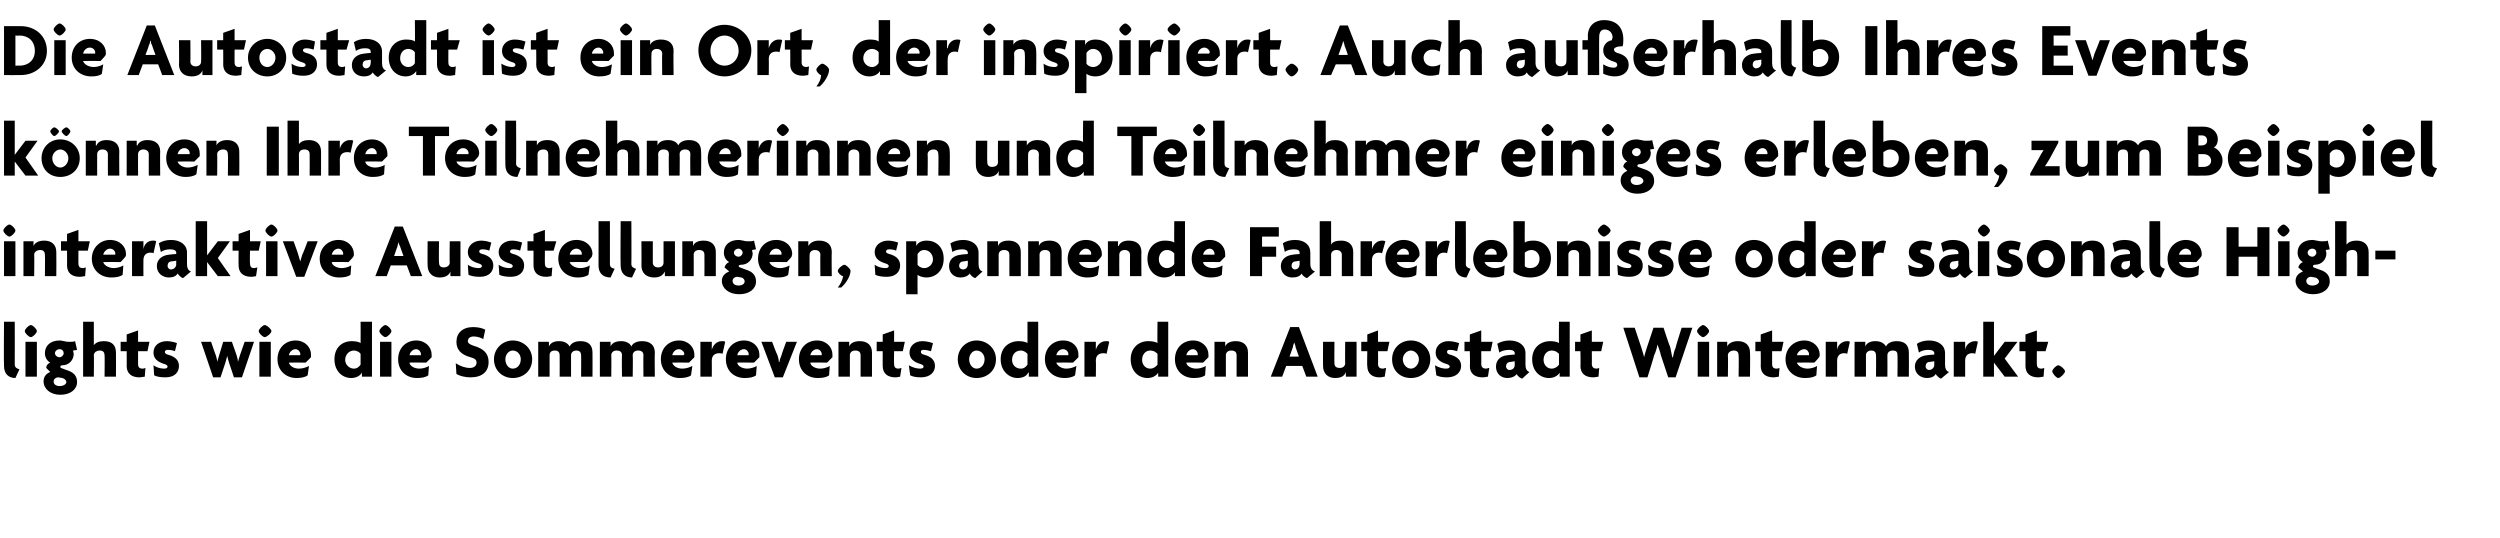 <?xml version="1.0" standalone="no"?><!DOCTYPE svg PUBLIC "-//W3C//DTD SVG 1.1//EN" "http://www.w3.org/Graphics/SVG/1.1/DTD/svg11.dtd"><svg xmlns="http://www.w3.org/2000/svg" version="1.1" width="373px" height="80.3px" viewBox="0 -3 373 80.3" style="top:-3px">  <desc>Die Autostadt ist ein Ort, der inspiriert. Auch au erhalb Ihres Events k nnen Ihre Teilnehmerinnen und Teilnehmer ein...</desc>  <defs/>  <g id="Polygon41585">    <path d="M 2.3 53.4 C 1.3 53.4 0.6 52.8 0.6 51.6 C 0.55 51.58 0.6 45 0.6 45 L 2.2 45 C 2.2 45 2.22 51.37 2.2 51.4 C 2.2 51.8 2.5 52 2.9 52.1 C 2.9 52.1 2.3 53.4 2.3 53.4 Z M 4.6 47.3 C 4.3 47.3 3.7 46.7 3.7 46.4 C 3.7 46.1 4.3 45.5 4.6 45.5 C 4.9 45.5 5.5 46.1 5.5 46.4 C 5.5 46.7 4.9 47.3 4.6 47.3 Z M 3.8 53.2 L 3.8 48 L 5.5 48 L 5.5 53.2 L 3.8 53.2 Z M 9 55.9 C 7.5 55.9 6.5 55 6.5 53.9 C 6.5 53.1 7 52.7 7.5 52.5 C 7.5 52.5 6.9 51.9 6.9 51.9 C 6.9 51.5 7.2 51.2 7.5 51.1 C 7.1 50.9 6.7 50.4 6.7 49.7 C 6.7 48.6 7.5 47.8 8.9 47.8 C 9.2 47.8 9.4 47.9 9.6 47.9 C 9.9 48 10.1 48 10.4 48 C 10.7 48 11 48 11.2 47.9 C 11.2 47.9 11.5 49.2 11.5 49.2 C 11.4 49.2 11.1 49.3 10.9 49.3 C 10.9 49.4 11 49.7 11 49.8 C 11 50.7 10.3 51.5 9.3 51.5 C 9.1 51.5 9 51.6 9 51.7 C 9 51.8 9 51.8 9.1 51.9 C 9.1 51.9 9.9 52.2 9.9 52.2 C 10.9 52.5 11.5 53 11.5 54 C 11.5 55.1 10.5 55.9 9 55.9 Z M 8.9 49.1 C 8.5 49.1 8.2 49.4 8.2 49.7 C 8.2 50 8.5 50.3 8.9 50.3 C 9.2 50.3 9.5 50 9.5 49.7 C 9.5 49.4 9.3 49.1 8.9 49.1 Z M 9.3 53.4 C 9.3 53.4 8.7 53.3 8.7 53.3 C 8.3 53.3 8 53.6 8 53.9 C 8 54.3 8.3 54.6 8.9 54.6 C 9.5 54.6 9.9 54.3 9.9 54 C 9.9 53.8 9.7 53.5 9.3 53.4 Z M 15.6 53.2 C 15.6 53.2 15.64 50.02 15.6 50 C 15.6 49.6 15.4 49.3 14.9 49.3 C 14.4 49.3 14 49.6 14 50 C 14.04 50.05 14 53.2 14 53.2 L 12.4 53.2 L 12.4 45 L 14 45 L 14 48.5 C 14 48.5 14.03 48.5 14 48.5 C 14.3 48.1 14.8 47.9 15.5 47.9 C 16.7 47.9 17.3 48.5 17.3 49.6 C 17.33 49.6 17.3 53.2 17.3 53.2 L 15.6 53.2 Z M 22 49.4 L 20.6 49.4 C 20.6 49.4 20.6 51.33 20.6 51.3 C 20.6 51.8 20.8 52 21.3 52 C 21.5 52 21.6 51.9 21.7 51.9 C 21.7 51.9 21.6 53.2 21.6 53.2 C 21.4 53.2 21.1 53.3 20.8 53.3 C 19.6 53.3 18.9 52.7 18.9 51.6 C 18.92 51.65 18.9 49.4 18.9 49.4 L 18 49.4 L 18 48 L 18.9 48 L 18.9 46.9 L 20.6 46.3 L 20.6 48 L 22.3 48 L 22 49.4 Z M 24.7 53.3 C 23.9 53.3 23.4 53.2 23 53 C 23 53 22.9 51.5 22.9 51.5 C 23.3 51.8 23.9 52 24.5 52 C 24.8 52 25 51.9 25 51.7 C 25 51.5 24.8 51.4 24.5 51.3 C 23.5 51 22.9 50.5 22.9 49.6 C 22.9 48.6 23.7 47.9 24.9 47.9 C 25.5 47.9 26.2 48.1 26.4 48.2 C 26.4 48.2 26.1 49.4 26.1 49.4 C 25.9 49.3 25.5 49.2 25 49.2 C 24.8 49.2 24.6 49.3 24.6 49.5 C 24.6 49.7 24.7 49.8 25 49.9 C 26.2 50.2 26.7 50.8 26.7 51.6 C 26.7 52.5 26.1 53.3 24.7 53.3 Z M 36.1 53.3 L 34.9 53.3 C 34.9 53.3 34.22 51.2 34.2 51.2 C 34.1 50.9 34 50.5 33.9 50.1 C 33.9 50.1 33.9 50.1 33.9 50.1 C 33.8 50.5 33.7 50.9 33.6 51.2 C 33.6 51.19 32.9 53.3 32.9 53.3 L 31.8 53.3 L 30 48 L 31.5 48 C 31.5 48 32.16 49.99 32.2 50 C 32.3 50.3 32.4 50.7 32.4 51 C 32.4 51 32.4 51 32.4 51 C 32.5 50.7 32.6 50.3 32.7 50 C 32.69 49.99 33.3 48 33.3 48 L 34.6 48 C 34.6 48 35.28 49.98 35.3 50 C 35.4 50.3 35.5 50.7 35.5 51 C 35.5 51 35.5 51 35.5 51 C 35.6 50.7 35.7 50.3 35.8 50 C 35.81 49.98 36.5 48 36.5 48 L 37.9 48 L 36.1 53.3 Z M 39.5 47.3 C 39.2 47.3 38.6 46.7 38.6 46.4 C 38.6 46.1 39.2 45.5 39.5 45.5 C 39.8 45.5 40.5 46.1 40.5 46.4 C 40.5 46.7 39.8 47.3 39.5 47.3 Z M 38.7 53.2 L 38.7 48 L 40.4 48 L 40.4 53.2 L 38.7 53.2 Z M 46.4 50.3 C 46.38 50.32 45.6 51.1 45.6 51.1 C 45.6 51.1 43.08 51.08 43.1 51.1 C 43.2 51.5 43.7 52 44.6 52 C 45.2 52 45.7 51.8 46.1 51.6 C 46.1 51.6 45.9 53 45.9 53 C 45.5 53.3 44.9 53.4 44.2 53.4 C 42.7 53.4 41.4 52.3 41.4 50.6 C 41.4 48.9 42.6 47.8 44.1 47.8 C 45.5 47.8 46.4 48.8 46.4 49.9 C 46.4 50 46.4 50.2 46.4 50.3 Z M 44.1 49.1 C 43.6 49.1 43.2 49.5 43.1 50 C 43.1 50 44.8 50 44.8 50 C 44.8 49.9 44.8 49.9 44.8 49.8 C 44.8 49.5 44.5 49.1 44.1 49.1 Z M 54 53.2 L 54 52.6 C 54 52.6 53.97 52.58 54 52.6 C 53.7 53.1 53.1 53.4 52.4 53.4 C 51.1 53.4 49.9 52.4 49.9 50.6 C 49.9 48.9 51 47.9 52.5 47.9 C 53 47.9 53.6 48 53.8 48.2 C 53.82 48.21 53.8 45 53.8 45 L 55.5 45 L 55.5 53.2 L 54 53.2 Z M 53.8 49.8 C 53.7 49.6 53.3 49.3 52.8 49.3 C 52.1 49.3 51.5 49.9 51.5 50.7 C 51.5 51.4 52.1 52 52.8 52 C 53.3 52 53.6 51.7 53.8 51.4 C 53.8 51.4 53.8 49.8 53.8 49.8 Z M 57.5 47.3 C 57.2 47.3 56.6 46.7 56.6 46.4 C 56.6 46.1 57.2 45.5 57.5 45.5 C 57.8 45.5 58.4 46.1 58.4 46.4 C 58.4 46.7 57.8 47.3 57.5 47.3 Z M 56.7 53.2 L 56.7 48 L 58.4 48 L 58.4 53.2 L 56.7 53.2 Z M 64.4 50.3 C 64.36 50.32 63.6 51.1 63.6 51.1 C 63.6 51.1 61.06 51.08 61.1 51.1 C 61.1 51.5 61.7 52 62.6 52 C 63.1 52 63.7 51.8 64 51.6 C 64 51.6 63.9 53 63.9 53 C 63.5 53.3 62.9 53.4 62.2 53.4 C 60.6 53.4 59.4 52.3 59.4 50.6 C 59.4 48.9 60.6 47.8 62.1 47.8 C 63.5 47.8 64.4 48.8 64.4 49.9 C 64.4 50 64.4 50.2 64.4 50.3 Z M 62.1 49.1 C 61.6 49.1 61.2 49.5 61.1 50 C 61.1 50 62.8 50 62.8 50 C 62.8 49.9 62.8 49.9 62.8 49.8 C 62.8 49.5 62.5 49.1 62.1 49.1 Z M 70.2 53.3 C 69.4 53.3 68.6 53.1 68.1 52.8 C 68.1 52.8 68 51.2 68 51.2 C 68.6 51.6 69.4 51.9 70.1 51.9 C 70.7 51.9 71.1 51.6 71.1 51.1 C 71.1 50.7 70.9 50.5 70.2 50.3 C 68.7 49.9 68.1 49.1 68.1 48 C 68.1 46.7 69 45.8 70.6 45.8 C 71.4 45.8 72.1 46 72.4 46.2 C 72.4 46.2 72.1 47.6 72.1 47.6 C 71.8 47.4 71.2 47.2 70.7 47.2 C 70.1 47.2 69.8 47.5 69.8 47.9 C 69.8 48.2 70.1 48.4 70.7 48.6 C 72.1 49 72.9 49.7 72.9 51 C 72.9 52.4 72 53.3 70.2 53.3 Z M 76.5 53.4 C 75 53.4 73.7 52.3 73.7 50.6 C 73.7 49 75 47.8 76.5 47.8 C 78.1 47.8 79.4 49 79.4 50.6 C 79.4 52.3 78.1 53.4 76.5 53.4 Z M 76.5 49.3 C 75.9 49.3 75.4 49.9 75.4 50.6 C 75.4 51.4 75.9 52 76.5 52 C 77.2 52 77.7 51.4 77.7 50.6 C 77.7 49.9 77.2 49.3 76.5 49.3 Z M 86.7 53.2 C 86.7 53.2 86.73 50.02 86.7 50 C 86.7 49.6 86.5 49.3 86 49.3 C 85.5 49.3 85.2 49.6 85.2 50 C 85.21 50.05 85.2 53.2 85.2 53.2 L 83.5 53.2 C 83.5 53.2 83.52 50.02 83.5 50 C 83.5 49.6 83.3 49.3 82.8 49.3 C 82.2 49.3 82 49.6 82 50 C 82 50.05 82 53.2 82 53.2 L 80.3 53.2 L 80.3 48 L 81.9 48 L 81.9 48.7 C 81.9 48.7 81.89 48.71 81.9 48.7 C 82.1 48.2 82.6 47.9 83.4 47.9 C 84.2 47.9 84.7 48.2 85 48.7 C 85.2 48.2 85.8 47.9 86.6 47.9 C 87.8 47.9 88.4 48.5 88.4 49.6 C 88.42 49.6 88.4 53.2 88.4 53.2 L 86.7 53.2 Z M 96 53.2 C 96 53.2 95.97 50.02 96 50 C 96 49.6 95.8 49.3 95.2 49.3 C 94.7 49.3 94.4 49.6 94.4 50 C 94.45 50.05 94.4 53.2 94.4 53.2 L 92.8 53.2 C 92.8 53.2 92.76 50.02 92.8 50 C 92.8 49.6 92.6 49.3 92 49.3 C 91.5 49.3 91.2 49.6 91.2 50 C 91.24 50.05 91.2 53.2 91.2 53.2 L 89.5 53.2 L 89.5 48 L 91.1 48 L 91.1 48.7 C 91.1 48.7 91.12 48.71 91.1 48.7 C 91.3 48.2 91.8 47.9 92.7 47.9 C 93.4 47.9 94 48.2 94.2 48.7 C 94.4 48.2 95 47.9 95.8 47.9 C 97 47.9 97.7 48.5 97.7 49.6 C 97.66 49.6 97.7 53.2 97.7 53.2 L 96 53.2 Z M 103.6 50.3 C 103.58 50.32 102.8 51.1 102.8 51.1 C 102.8 51.1 100.28 51.08 100.3 51.1 C 100.4 51.5 100.9 52 101.8 52 C 102.4 52 102.9 51.8 103.3 51.6 C 103.3 51.6 103.1 53 103.1 53 C 102.7 53.3 102.1 53.4 101.4 53.4 C 99.9 53.4 98.6 52.3 98.6 50.6 C 98.6 48.9 99.8 47.8 101.3 47.8 C 102.7 47.8 103.6 48.8 103.6 49.9 C 103.6 50 103.6 50.2 103.6 50.3 Z M 101.3 49.1 C 100.8 49.1 100.4 49.5 100.3 50 C 100.3 50 102 50 102 50 C 102 49.9 102.1 49.9 102.1 49.8 C 102.1 49.5 101.7 49.1 101.3 49.1 Z M 107.8 49.8 C 107.7 49.7 107.4 49.7 107.3 49.7 C 106.7 49.7 106.2 50 106.2 50.8 C 106.22 50.8 106.2 53.2 106.2 53.2 L 104.5 53.2 L 104.5 48 L 106.2 48 L 106.2 49.2 C 106.2 49.2 106.21 49.17 106.2 49.2 C 106.4 48.4 107 47.9 107.7 47.9 C 107.9 47.9 108.1 47.9 108.2 48 C 108.2 48 107.8 49.8 107.8 49.8 Z M 113.3 50.3 C 113.26 50.32 112.5 51.1 112.5 51.1 C 112.5 51.1 109.96 51.08 110 51.1 C 110 51.5 110.6 52 111.5 52 C 112 52 112.6 51.8 112.9 51.6 C 112.9 51.6 112.8 53 112.8 53 C 112.4 53.3 111.8 53.4 111.1 53.4 C 109.5 53.4 108.3 52.3 108.3 50.6 C 108.3 48.9 109.5 47.8 111 47.8 C 112.4 47.8 113.3 48.8 113.3 49.9 C 113.3 50 113.3 50.2 113.3 50.3 Z M 111 49.1 C 110.5 49.1 110.1 49.5 110 50 C 110 50 111.7 50 111.7 50 C 111.7 49.9 111.7 49.9 111.7 49.8 C 111.7 49.5 111.4 49.1 111 49.1 Z M 116.8 53.3 L 115.6 53.3 L 113.6 48 L 115.2 48 C 115.2 48 115.95 50 116 50 C 116.1 50.3 116.2 50.7 116.2 51 C 116.2 51 116.3 51 116.3 51 C 116.3 50.7 116.5 50.3 116.6 50 C 116.56 50 117.3 48 117.3 48 L 118.9 48 L 116.8 53.3 Z M 124.2 50.3 C 124.16 50.32 123.4 51.1 123.4 51.1 C 123.4 51.1 120.86 51.08 120.9 51.1 C 120.9 51.5 121.5 52 122.4 52 C 122.9 52 123.5 51.8 123.8 51.6 C 123.8 51.6 123.7 53 123.7 53 C 123.3 53.3 122.7 53.4 122 53.4 C 120.4 53.4 119.2 52.3 119.2 50.6 C 119.2 48.9 120.4 47.8 121.9 47.8 C 123.3 47.8 124.2 48.8 124.2 49.9 C 124.2 50 124.2 50.2 124.2 50.3 Z M 121.9 49.1 C 121.4 49.1 121 49.5 120.9 50 C 120.9 50 122.6 50 122.6 50 C 122.6 49.9 122.6 49.9 122.6 49.8 C 122.6 49.5 122.3 49.1 121.9 49.1 Z M 128.4 53.2 C 128.4 53.2 128.41 50.02 128.4 50 C 128.4 49.6 128.2 49.3 127.6 49.3 C 127.1 49.3 126.8 49.6 126.8 50 C 126.81 50.05 126.8 53.2 126.8 53.2 L 125.1 53.2 L 125.1 48 L 126.7 48 L 126.7 48.7 C 126.7 48.7 126.68 48.71 126.7 48.7 C 126.9 48.2 127.4 47.9 128.3 47.9 C 129.4 47.9 130.1 48.5 130.1 49.6 C 130.1 49.6 130.1 53.2 130.1 53.2 L 128.4 53.2 Z M 134.7 49.4 L 133.4 49.4 C 133.4 49.4 133.36 51.33 133.4 51.3 C 133.4 51.8 133.6 52 134.1 52 C 134.2 52 134.4 51.9 134.5 51.9 C 134.5 51.9 134.3 53.2 134.3 53.2 C 134.2 53.2 133.9 53.3 133.6 53.3 C 132.4 53.3 131.7 52.7 131.7 51.6 C 131.69 51.65 131.7 49.4 131.7 49.4 L 130.8 49.4 L 130.8 48 L 131.7 48 L 131.7 46.9 L 133.4 46.3 L 133.4 48 L 135 48 L 134.7 49.4 Z M 137.4 53.3 C 136.7 53.3 136.2 53.2 135.8 53 C 135.8 53 135.6 51.5 135.6 51.5 C 136.1 51.8 136.7 52 137.3 52 C 137.6 52 137.8 51.9 137.8 51.7 C 137.8 51.5 137.6 51.4 137.3 51.3 C 136.3 51 135.7 50.5 135.7 49.6 C 135.7 48.6 136.5 47.9 137.6 47.9 C 138.3 47.9 138.9 48.1 139.2 48.2 C 139.2 48.2 138.9 49.4 138.9 49.4 C 138.6 49.3 138.2 49.2 137.8 49.2 C 137.5 49.2 137.4 49.3 137.4 49.5 C 137.4 49.7 137.5 49.8 137.8 49.9 C 139 50.2 139.5 50.8 139.5 51.6 C 139.5 52.5 138.8 53.3 137.4 53.3 Z M 145.7 53.4 C 144.2 53.4 142.9 52.3 142.9 50.6 C 142.9 49 144.2 47.8 145.7 47.8 C 147.3 47.8 148.6 49 148.6 50.6 C 148.6 52.3 147.3 53.4 145.7 53.4 Z M 145.7 49.3 C 145.1 49.3 144.6 49.9 144.6 50.6 C 144.6 51.4 145.1 52 145.7 52 C 146.4 52 146.9 51.4 146.9 50.6 C 146.9 49.9 146.4 49.3 145.7 49.3 Z M 153.5 53.2 L 153.5 52.6 C 153.5 52.6 153.44 52.58 153.4 52.6 C 153.2 53.1 152.6 53.4 151.8 53.4 C 150.6 53.4 149.3 52.4 149.3 50.6 C 149.3 48.9 150.5 47.9 152 47.9 C 152.5 47.9 153.1 48 153.3 48.2 C 153.29 48.21 153.3 45 153.3 45 L 154.9 45 L 154.9 53.2 L 153.5 53.2 Z M 153.3 49.8 C 153.1 49.6 152.8 49.3 152.3 49.3 C 151.5 49.3 151 49.9 151 50.7 C 151 51.4 151.5 52 152.3 52 C 152.8 52 153.1 51.7 153.3 51.4 C 153.3 51.4 153.3 49.8 153.3 49.8 Z M 160.9 50.3 C 160.89 50.32 160.1 51.1 160.1 51.1 C 160.1 51.1 157.59 51.08 157.6 51.1 C 157.7 51.5 158.3 52 159.1 52 C 159.7 52 160.2 51.8 160.6 51.6 C 160.6 51.6 160.4 53 160.4 53 C 160 53.3 159.4 53.4 158.8 53.4 C 157.2 53.4 155.9 52.3 155.9 50.6 C 155.9 48.9 157.1 47.8 158.6 47.8 C 160.1 47.8 160.9 48.8 160.9 49.9 C 160.9 50 160.9 50.2 160.9 50.3 Z M 158.6 49.1 C 158.1 49.1 157.7 49.5 157.6 50 C 157.6 50 159.4 50 159.4 50 C 159.4 49.9 159.4 49.9 159.4 49.8 C 159.4 49.5 159.1 49.1 158.6 49.1 Z M 165.1 49.8 C 165 49.7 164.7 49.7 164.6 49.7 C 164 49.7 163.5 50 163.5 50.8 C 163.54 50.8 163.5 53.2 163.5 53.2 L 161.8 53.2 L 161.8 48 L 163.5 48 L 163.5 49.2 C 163.5 49.2 163.53 49.17 163.5 49.2 C 163.7 48.4 164.3 47.9 165 47.9 C 165.2 47.9 165.4 47.9 165.5 48 C 165.5 48 165.1 49.8 165.1 49.8 Z M 172.8 53.2 L 172.8 52.6 C 172.8 52.6 172.81 52.58 172.8 52.6 C 172.5 53.1 171.9 53.4 171.2 53.4 C 169.9 53.4 168.7 52.4 168.7 50.6 C 168.7 48.9 169.9 47.9 171.3 47.9 C 171.9 47.9 172.5 48 172.7 48.2 C 172.66 48.21 172.7 45 172.7 45 L 174.3 45 L 174.3 53.2 L 172.8 53.2 Z M 172.7 49.8 C 172.5 49.6 172.2 49.3 171.6 49.3 C 170.9 49.3 170.4 49.9 170.4 50.7 C 170.4 51.4 170.9 52 171.6 52 C 172.1 52 172.5 51.7 172.7 51.4 C 172.7 51.4 172.7 49.8 172.7 49.8 Z M 180.3 50.3 C 180.26 50.32 179.5 51.1 179.5 51.1 C 179.5 51.1 176.96 51.08 177 51.1 C 177 51.5 177.6 52 178.5 52 C 179 52 179.6 51.8 179.9 51.6 C 179.9 51.6 179.8 53 179.8 53 C 179.4 53.3 178.8 53.4 178.1 53.4 C 176.5 53.4 175.3 52.3 175.3 50.6 C 175.3 48.9 176.5 47.8 178 47.8 C 179.4 47.8 180.3 48.8 180.3 49.9 C 180.3 50 180.3 50.2 180.3 50.3 Z M 178 49.1 C 177.5 49.1 177.1 49.5 177 50 C 177 50 178.7 50 178.7 50 C 178.7 49.9 178.7 49.9 178.7 49.8 C 178.7 49.5 178.4 49.1 178 49.1 Z M 184.5 53.2 C 184.5 53.2 184.5 50.02 184.5 50 C 184.5 49.6 184.3 49.3 183.7 49.3 C 183.2 49.3 182.9 49.6 182.9 50 C 182.9 50.05 182.9 53.2 182.9 53.2 L 181.2 53.2 L 181.2 48 L 182.8 48 L 182.8 48.7 C 182.8 48.7 182.78 48.71 182.8 48.7 C 183 48.2 183.5 47.9 184.4 47.9 C 185.5 47.9 186.2 48.5 186.2 49.6 C 186.19 49.6 186.2 53.2 186.2 53.2 L 184.5 53.2 Z M 194.9 53.2 L 194.3 51.6 L 191.9 51.6 L 191.3 53.2 L 189.6 53.2 L 192.5 45.8 L 193.8 45.8 L 196.6 53.2 L 194.9 53.2 Z M 193.3 48.8 C 193.3 48.6 193.2 48.4 193.1 48.1 C 193.1 48.1 193.1 48.1 193.1 48.1 C 193 48.4 192.9 48.6 192.9 48.8 C 192.88 48.82 192.4 50.2 192.4 50.2 L 193.8 50.2 C 193.8 50.2 193.32 48.82 193.3 48.8 Z M 200.8 53.2 L 200.8 52.5 C 200.8 52.5 200.81 52.51 200.8 52.5 C 200.6 53.1 200.1 53.4 199.2 53.4 C 198.1 53.4 197.4 52.7 197.4 51.6 C 197.38 51.64 197.4 48 197.4 48 L 199.1 48 C 199.1 48 199.07 51.21 199.1 51.2 C 199.1 51.6 199.3 51.9 199.9 51.9 C 200.4 51.9 200.7 51.6 200.7 51.2 C 200.67 51.18 200.7 48 200.7 48 L 202.4 48 L 202.4 53.2 L 200.8 53.2 Z M 207 49.4 L 205.6 49.4 C 205.6 49.4 205.63 51.33 205.6 51.3 C 205.6 51.8 205.9 52 206.3 52 C 206.5 52 206.6 51.9 206.8 51.9 C 206.8 51.9 206.6 53.2 206.6 53.2 C 206.4 53.2 206.2 53.3 205.8 53.3 C 204.7 53.3 204 52.7 204 51.6 C 203.95 51.65 204 49.4 204 49.4 L 203.1 49.4 L 203.1 48 L 204 48 L 204 46.9 L 205.6 46.3 L 205.6 48 L 207.3 48 L 207 49.4 Z M 210.5 53.4 C 208.9 53.4 207.7 52.3 207.7 50.6 C 207.7 49 208.9 47.8 210.5 47.8 C 212.1 47.8 213.4 49 213.4 50.6 C 213.4 52.3 212.1 53.4 210.5 53.4 Z M 210.5 49.3 C 209.9 49.3 209.3 49.9 209.3 50.6 C 209.3 51.4 209.9 52 210.5 52 C 211.1 52 211.7 51.4 211.7 50.6 C 211.7 49.9 211.1 49.3 210.5 49.3 Z M 215.9 53.3 C 215.2 53.3 214.7 53.2 214.3 53 C 214.3 53 214.1 51.5 214.1 51.5 C 214.6 51.8 215.2 52 215.7 52 C 216.1 52 216.3 51.9 216.3 51.7 C 216.3 51.5 216.1 51.4 215.8 51.3 C 214.8 51 214.2 50.5 214.2 49.6 C 214.2 48.6 215 47.9 216.1 47.9 C 216.8 47.9 217.4 48.1 217.7 48.2 C 217.7 48.2 217.4 49.4 217.4 49.4 C 217.1 49.3 216.7 49.2 216.3 49.2 C 216 49.2 215.9 49.3 215.9 49.5 C 215.9 49.7 216 49.8 216.3 49.9 C 217.5 50.2 218 50.8 218 51.6 C 218 52.5 217.3 53.3 215.9 53.3 Z M 222.4 49.4 L 221 49.4 C 221 49.4 221.03 51.33 221 51.3 C 221 51.8 221.3 52 221.7 52 C 221.9 52 222 51.9 222.2 51.9 C 222.2 51.9 222 53.2 222 53.2 C 221.8 53.2 221.6 53.3 221.2 53.3 C 220 53.3 219.3 52.7 219.3 51.6 C 219.35 51.65 219.3 49.4 219.3 49.4 L 218.5 49.4 L 218.5 48 L 219.3 48 L 219.3 46.9 L 221 46.3 L 221 48 L 222.7 48 L 222.4 49.4 Z M 227.1 53.5 C 226.8 53.4 226.4 53.1 226.3 52.8 C 226 53.2 225.5 53.4 224.9 53.4 C 224 53.4 223.2 52.8 223.2 51.7 C 223.2 50.7 223.9 50.1 224.9 50 C 224.95 49.97 226 49.9 226 49.9 C 226 49.9 225.98 49.69 226 49.7 C 226 49.4 225.7 49.2 225.2 49.2 C 224.7 49.2 224.1 49.3 223.7 49.6 C 223.7 49.6 223.4 48.3 223.4 48.3 C 223.8 48 224.6 47.8 225.2 47.8 C 226.6 47.8 227.6 48.5 227.6 49.7 C 227.6 49.7 227.6 51.4 227.6 51.4 C 227.6 52 227.8 52.4 228.2 52.5 C 228.2 52.5 227.1 53.5 227.1 53.5 Z M 226 50.9 C 226 50.9 225.35 51 225.4 51 C 224.9 51 224.7 51.3 224.7 51.7 C 224.7 51.9 224.9 52.2 225.2 52.2 C 225.7 52.2 226 51.9 226 51.4 C 225.98 51.41 226 50.9 226 50.9 Z M 232.7 53.2 L 232.7 52.6 C 232.7 52.6 232.72 52.58 232.7 52.6 C 232.4 53.1 231.8 53.4 231.1 53.4 C 229.8 53.4 228.6 52.4 228.6 50.6 C 228.6 48.9 229.8 47.9 231.3 47.9 C 231.8 47.9 232.4 48 232.6 48.2 C 232.57 48.21 232.6 45 232.6 45 L 234.2 45 L 234.2 53.2 L 232.7 53.2 Z M 232.6 49.8 C 232.4 49.6 232.1 49.3 231.5 49.3 C 230.8 49.3 230.3 49.9 230.3 50.7 C 230.3 51.4 230.8 52 231.5 52 C 232 52 232.4 51.7 232.6 51.4 C 232.6 51.4 232.6 49.8 232.6 49.8 Z M 238.9 49.4 L 237.5 49.4 C 237.5 49.4 237.52 51.33 237.5 51.3 C 237.5 51.8 237.8 52 238.2 52 C 238.4 52 238.5 51.9 238.6 51.9 C 238.6 51.9 238.5 53.2 238.5 53.2 C 238.3 53.2 238 53.3 237.7 53.3 C 236.5 53.3 235.8 52.7 235.8 51.6 C 235.84 51.65 235.8 49.4 235.8 49.4 L 235 49.4 L 235 48 L 235.8 48 L 235.8 46.9 L 237.5 46.3 L 237.5 48 L 239.2 48 L 238.9 49.4 Z M 250 53.3 L 248.9 53.3 C 248.9 53.3 247.82 50.03 247.8 50 C 247.7 49.5 247.5 49 247.3 48.4 C 247.3 48.4 247.3 48.4 247.3 48.4 C 247.2 49 247 49.6 246.8 50 C 246.83 50.03 245.8 53.3 245.8 53.3 L 244.6 53.3 L 242.2 45.9 L 243.9 45.9 C 243.9 45.9 244.89 48.85 244.9 48.9 C 245 49.3 245.2 49.8 245.3 50.3 C 245.3 50.3 245.3 50.3 245.3 50.3 C 245.4 49.8 245.6 49.3 245.7 48.9 C 245.71 48.85 246.7 45.9 246.7 45.9 L 248.2 45.9 C 248.2 45.9 249.16 48.84 249.2 48.8 C 249.3 49.3 249.4 49.8 249.5 50.3 C 249.5 50.3 249.6 50.3 249.6 50.3 C 249.7 49.8 249.8 49.3 250 48.9 C 249.96 48.85 250.9 45.9 250.9 45.9 L 252.5 45.9 L 250 53.3 Z M 254.1 47.3 C 253.8 47.3 253.2 46.7 253.2 46.4 C 253.2 46.1 253.8 45.5 254.1 45.5 C 254.4 45.5 255 46.1 255 46.4 C 255 46.7 254.4 47.3 254.1 47.3 Z M 253.3 53.2 L 253.3 48 L 255 48 L 255 53.2 L 253.3 53.2 Z M 259.4 53.2 C 259.4 53.2 259.45 50.02 259.4 50 C 259.4 49.6 259.2 49.3 258.7 49.3 C 258.2 49.3 257.8 49.6 257.8 50 C 257.85 50.05 257.8 53.2 257.8 53.2 L 256.2 53.2 L 256.2 48 L 257.7 48 L 257.7 48.7 C 257.7 48.7 257.72 48.71 257.7 48.7 C 257.9 48.2 258.5 47.9 259.3 47.9 C 260.4 47.9 261.1 48.5 261.1 49.6 C 261.14 49.6 261.1 53.2 261.1 53.2 L 259.4 53.2 Z M 265.8 49.4 L 264.4 49.4 C 264.4 49.4 264.4 51.33 264.4 51.3 C 264.4 51.8 264.6 52 265.1 52 C 265.3 52 265.4 51.9 265.5 51.9 C 265.5 51.9 265.4 53.2 265.4 53.2 C 265.2 53.2 264.9 53.3 264.6 53.3 C 263.4 53.3 262.7 52.7 262.7 51.6 C 262.73 51.65 262.7 49.4 262.7 49.4 L 261.9 49.4 L 261.9 48 L 262.7 48 L 262.7 46.9 L 264.4 46.3 L 264.4 48 L 266.1 48 L 265.8 49.4 Z M 271.4 50.3 C 271.44 50.32 270.7 51.1 270.7 51.1 C 270.7 51.1 268.14 51.08 268.1 51.1 C 268.2 51.5 268.8 52 269.7 52 C 270.2 52 270.8 51.8 271.1 51.6 C 271.1 51.6 271 53 271 53 C 270.6 53.3 270 53.4 269.3 53.4 C 267.7 53.4 266.4 52.3 266.4 50.6 C 266.4 48.9 267.7 47.8 269.2 47.8 C 270.6 47.8 271.5 48.8 271.5 49.9 C 271.5 50 271.5 50.2 271.4 50.3 Z M 269.2 49.1 C 268.7 49.1 268.2 49.5 268.1 50 C 268.1 50 269.9 50 269.9 50 C 269.9 49.9 269.9 49.9 269.9 49.8 C 269.9 49.5 269.6 49.1 269.2 49.1 Z M 275.6 49.8 C 275.5 49.7 275.3 49.7 275.1 49.7 C 274.6 49.7 274.1 50 274.1 50.8 C 274.09 50.8 274.1 53.2 274.1 53.2 L 272.4 53.2 L 272.4 48 L 274.1 48 L 274.1 49.2 C 274.1 49.2 274.08 49.17 274.1 49.2 C 274.2 48.4 274.9 47.9 275.6 47.9 C 275.7 47.9 275.9 47.9 276 48 C 276 48 275.6 49.8 275.6 49.8 Z M 283.1 53.2 C 283.1 53.2 283.14 50.02 283.1 50 C 283.1 49.6 283 49.3 282.4 49.3 C 281.9 49.3 281.6 49.6 281.6 50 C 281.62 50.05 281.6 53.2 281.6 53.2 L 279.9 53.2 C 279.9 53.2 279.93 50.02 279.9 50 C 279.9 49.6 279.7 49.3 279.2 49.3 C 278.7 49.3 278.4 49.6 278.4 50 C 278.41 50.05 278.4 53.2 278.4 53.2 L 276.7 53.2 L 276.7 48 L 278.3 48 L 278.3 48.7 C 278.3 48.7 278.3 48.71 278.3 48.7 C 278.5 48.2 279 47.9 279.8 47.9 C 280.6 47.9 281.1 48.2 281.4 48.7 C 281.6 48.2 282.2 47.9 283 47.9 C 284.2 47.9 284.8 48.5 284.8 49.6 C 284.83 49.6 284.8 53.2 284.8 53.2 L 283.1 53.2 Z M 289.6 53.5 C 289.3 53.4 289 53.1 288.8 52.8 C 288.6 53.2 288.1 53.4 287.5 53.4 C 286.6 53.4 285.7 52.8 285.7 51.7 C 285.7 50.7 286.5 50.1 287.5 50 C 287.53 49.97 288.6 49.9 288.6 49.9 C 288.6 49.9 288.57 49.69 288.6 49.7 C 288.6 49.4 288.3 49.2 287.7 49.2 C 287.2 49.2 286.7 49.3 286.3 49.6 C 286.3 49.6 286 48.3 286 48.3 C 286.4 48 287.1 47.8 287.8 47.8 C 289.2 47.8 290.2 48.5 290.2 49.7 C 290.2 49.7 290.2 51.4 290.2 51.4 C 290.2 52 290.4 52.4 290.8 52.5 C 290.8 52.5 289.6 53.5 289.6 53.5 Z M 288.6 50.9 C 288.6 50.9 287.93 51 287.9 51 C 287.5 51 287.3 51.3 287.3 51.7 C 287.3 51.9 287.5 52.2 287.8 52.2 C 288.2 52.2 288.6 51.9 288.6 51.4 C 288.57 51.41 288.6 50.9 288.6 50.9 Z M 294.7 49.8 C 294.6 49.7 294.4 49.7 294.2 49.7 C 293.7 49.7 293.2 50 293.2 50.8 C 293.19 50.8 293.2 53.2 293.2 53.2 L 291.5 53.2 L 291.5 48 L 293.2 48 L 293.2 49.2 C 293.2 49.2 293.18 49.17 293.2 49.2 C 293.3 48.4 294 47.9 294.7 47.9 C 294.8 47.9 295 47.9 295.1 48 C 295.1 48 294.7 49.8 294.7 49.8 Z M 299.1 53.2 L 297.5 51.1 L 297.5 51.1 L 297.5 53.2 L 295.9 53.2 L 295.9 45 L 297.5 45 L 297.5 50.1 L 297.5 50.1 L 299.1 48 L 301 48 L 299.1 50.5 L 301.1 53.2 L 299.1 53.2 Z M 305.2 49.4 L 303.9 49.4 C 303.9 49.4 303.88 51.33 303.9 51.3 C 303.9 51.8 304.1 52 304.6 52 C 304.8 52 304.9 51.9 305 51.9 C 305 51.9 304.9 53.2 304.9 53.2 C 304.7 53.2 304.4 53.3 304.1 53.3 C 302.9 53.3 302.2 52.7 302.2 51.6 C 302.21 51.65 302.2 49.4 302.2 49.4 L 301.3 49.4 L 301.3 48 L 302.2 48 L 302.2 46.9 L 303.9 46.3 L 303.9 48 L 305.6 48 L 305.2 49.4 Z M 307.1 53.4 C 306.8 53.4 306.2 52.7 306.2 52.4 C 306.2 52.1 306.8 51.5 307.1 51.5 C 307.4 51.5 308.1 52.1 308.1 52.4 C 308.1 52.7 307.4 53.4 307.1 53.4 Z " stroke="none" fill="#000"/>  </g>  <g id="Polygon41584">    <path d="M 1.4 32.3 C 1.1 32.3 0.5 31.7 0.5 31.4 C 0.5 31.1 1.1 30.5 1.4 30.5 C 1.7 30.5 2.3 31.1 2.3 31.4 C 2.3 31.7 1.7 32.3 1.4 32.3 Z M 0.6 38.2 L 0.6 33 L 2.3 33 L 2.3 38.2 L 0.6 38.2 Z M 6.7 38.2 C 6.7 38.2 6.74 35.02 6.7 35 C 6.7 34.6 6.5 34.3 6 34.3 C 5.5 34.3 5.1 34.6 5.1 35 C 5.14 35.05 5.1 38.2 5.1 38.2 L 3.5 38.2 L 3.5 33 L 5 33 L 5 33.7 C 5 33.7 5.01 33.71 5 33.7 C 5.2 33.2 5.8 32.9 6.6 32.9 C 7.7 32.9 8.4 33.5 8.4 34.6 C 8.43 34.6 8.4 38.2 8.4 38.2 L 6.7 38.2 Z M 13.1 34.4 L 11.7 34.4 C 11.7 34.4 11.69 36.33 11.7 36.3 C 11.7 36.8 11.9 37 12.4 37 C 12.6 37 12.7 36.9 12.8 36.9 C 12.8 36.9 12.7 38.2 12.7 38.2 C 12.5 38.2 12.2 38.3 11.9 38.3 C 10.7 38.3 10 37.7 10 36.6 C 10.02 36.65 10 34.4 10 34.4 L 9.1 34.4 L 9.1 33 L 10 33 L 10 31.9 L 11.7 31.3 L 11.7 33 L 13.4 33 L 13.1 34.4 Z M 18.7 35.3 C 18.73 35.32 18 36.1 18 36.1 C 18 36.1 15.43 36.08 15.4 36.1 C 15.5 36.5 16.1 37 17 37 C 17.5 37 18.1 36.8 18.4 36.6 C 18.4 36.6 18.3 38 18.3 38 C 17.9 38.3 17.3 38.4 16.6 38.4 C 15 38.4 13.7 37.3 13.7 35.6 C 13.7 33.9 15 32.8 16.4 32.8 C 17.9 32.8 18.8 33.8 18.8 34.9 C 18.8 35 18.8 35.2 18.7 35.3 Z M 16.4 34.1 C 16 34.1 15.5 34.5 15.4 35 C 15.4 35 17.2 35 17.2 35 C 17.2 34.9 17.2 34.9 17.2 34.8 C 17.2 34.5 16.9 34.1 16.4 34.1 Z M 22.9 34.8 C 22.8 34.7 22.6 34.7 22.4 34.7 C 21.9 34.7 21.4 35 21.4 35.8 C 21.38 35.8 21.4 38.2 21.4 38.2 L 19.7 38.2 L 19.7 33 L 21.4 33 L 21.4 34.2 C 21.4 34.2 21.37 34.17 21.4 34.2 C 21.5 33.4 22.1 32.9 22.8 32.9 C 23 32.9 23.2 32.9 23.3 33 C 23.3 33 22.9 34.8 22.9 34.8 Z M 27.3 38.5 C 27 38.4 26.7 38.1 26.5 37.8 C 26.3 38.2 25.8 38.4 25.2 38.4 C 24.3 38.4 23.4 37.8 23.4 36.7 C 23.4 35.7 24.2 35.1 25.2 35 C 25.23 34.97 26.3 34.9 26.3 34.9 C 26.3 34.9 26.27 34.69 26.3 34.7 C 26.3 34.4 26 34.2 25.4 34.2 C 24.9 34.2 24.4 34.3 24 34.6 C 24 34.6 23.7 33.3 23.7 33.3 C 24.1 33 24.8 32.8 25.5 32.8 C 26.9 32.8 27.9 33.5 27.9 34.7 C 27.9 34.7 27.9 36.4 27.9 36.4 C 27.9 37 28.1 37.4 28.5 37.5 C 28.5 37.5 27.3 38.5 27.3 38.5 Z M 26.3 35.9 C 26.3 35.9 25.63 36 25.6 36 C 25.2 36 25 36.3 25 36.7 C 25 36.9 25.2 37.2 25.5 37.2 C 25.9 37.2 26.3 36.9 26.3 36.4 C 26.27 36.41 26.3 35.9 26.3 35.9 Z M 32.5 38.2 L 30.9 36.1 L 30.9 36.1 L 30.9 38.2 L 29.2 38.2 L 29.2 30 L 30.9 30 L 30.9 35.1 L 30.9 35.1 L 32.5 33 L 34.3 33 L 32.5 35.5 L 34.4 38.2 L 32.5 38.2 Z M 38.6 34.4 L 37.3 34.4 C 37.3 34.4 37.26 36.33 37.3 36.3 C 37.3 36.8 37.5 37 37.9 37 C 38.1 37 38.3 36.9 38.4 36.9 C 38.4 36.9 38.2 38.2 38.2 38.2 C 38.1 38.2 37.8 38.3 37.5 38.3 C 36.3 38.3 35.6 37.7 35.6 36.6 C 35.58 36.65 35.6 34.4 35.6 34.4 L 34.7 34.4 L 34.7 33 L 35.6 33 L 35.6 31.9 L 37.3 31.3 L 37.3 33 L 38.9 33 L 38.6 34.4 Z M 40.5 32.3 C 40.2 32.3 39.6 31.7 39.6 31.4 C 39.6 31.1 40.2 30.5 40.5 30.5 C 40.8 30.5 41.4 31.1 41.4 31.4 C 41.4 31.7 40.8 32.3 40.5 32.3 Z M 39.7 38.2 L 39.7 33 L 41.4 33 L 41.4 38.2 L 39.7 38.2 Z M 45.4 38.3 L 44.2 38.3 L 42.2 33 L 43.8 33 C 43.8 33 44.54 35 44.5 35 C 44.6 35.3 44.7 35.7 44.8 36 C 44.8 36 44.8 36 44.8 36 C 44.9 35.7 45 35.3 45.1 35 C 45.15 35 45.9 33 45.9 33 L 47.4 33 L 45.4 38.3 Z M 52.7 35.3 C 52.75 35.32 52 36.1 52 36.1 C 52 36.1 49.45 36.08 49.5 36.1 C 49.5 36.5 50.1 37 51 37 C 51.5 37 52.1 36.8 52.4 36.6 C 52.4 36.6 52.3 38 52.3 38 C 51.9 38.3 51.3 38.4 50.6 38.4 C 49 38.4 47.7 37.3 47.7 35.6 C 47.7 33.9 49 32.8 50.5 32.8 C 51.9 32.8 52.8 33.8 52.8 34.9 C 52.8 35 52.8 35.2 52.7 35.3 Z M 50.5 34.1 C 50 34.1 49.6 34.5 49.5 35 C 49.5 35 51.2 35 51.2 35 C 51.2 34.9 51.2 34.9 51.2 34.8 C 51.2 34.5 50.9 34.1 50.5 34.1 Z M 61.3 38.2 L 60.7 36.6 L 58.3 36.6 L 57.7 38.2 L 56 38.2 L 58.9 30.8 L 60.1 30.8 L 63 38.2 L 61.3 38.2 Z M 59.7 33.8 C 59.6 33.6 59.5 33.4 59.5 33.1 C 59.5 33.1 59.5 33.1 59.5 33.1 C 59.4 33.4 59.3 33.6 59.3 33.8 C 59.26 33.82 58.8 35.2 58.8 35.2 L 60.2 35.2 C 60.2 35.2 59.71 33.82 59.7 33.8 Z M 67.2 38.2 L 67.2 37.5 C 67.2 37.5 67.19 37.51 67.2 37.5 C 67 38.1 66.4 38.4 65.6 38.4 C 64.5 38.4 63.8 37.7 63.8 36.6 C 63.77 36.64 63.8 33 63.8 33 L 65.5 33 C 65.5 33 65.46 36.21 65.5 36.2 C 65.5 36.6 65.7 36.9 66.2 36.9 C 66.7 36.9 67.1 36.6 67.1 36.2 C 67.06 36.18 67.1 33 67.1 33 L 68.7 33 L 68.7 38.2 L 67.2 38.2 Z M 71.6 38.3 C 70.9 38.3 70.3 38.2 69.9 38 C 69.9 38 69.8 36.5 69.8 36.5 C 70.2 36.8 70.8 37 71.4 37 C 71.7 37 71.9 36.9 71.9 36.7 C 71.9 36.5 71.7 36.4 71.4 36.3 C 70.4 36 69.8 35.5 69.8 34.6 C 69.8 33.6 70.7 32.9 71.8 32.9 C 72.4 32.9 73.1 33.1 73.3 33.2 C 73.3 33.2 73 34.4 73 34.4 C 72.8 34.3 72.4 34.2 72 34.2 C 71.7 34.2 71.5 34.3 71.5 34.5 C 71.5 34.7 71.6 34.8 72 34.9 C 73.1 35.2 73.6 35.8 73.6 36.6 C 73.6 37.5 73 38.3 71.6 38.3 Z M 76.2 38.3 C 75.5 38.3 74.9 38.2 74.5 38 C 74.5 38 74.4 36.5 74.4 36.5 C 74.8 36.8 75.4 37 76 37 C 76.3 37 76.5 36.9 76.5 36.7 C 76.5 36.5 76.3 36.4 76 36.3 C 75 36 74.4 35.5 74.4 34.6 C 74.4 33.6 75.3 32.9 76.4 32.9 C 77 32.9 77.7 33.1 77.9 33.2 C 77.9 33.2 77.6 34.4 77.6 34.4 C 77.4 34.3 77 34.2 76.6 34.2 C 76.3 34.2 76.1 34.3 76.1 34.5 C 76.1 34.7 76.2 34.8 76.6 34.9 C 77.7 35.2 78.2 35.8 78.2 36.6 C 78.2 37.5 77.6 38.3 76.2 38.3 Z M 82.6 34.4 L 81.3 34.4 C 81.3 34.4 81.28 36.33 81.3 36.3 C 81.3 36.8 81.5 37 82 37 C 82.2 37 82.3 36.9 82.4 36.9 C 82.4 36.9 82.3 38.2 82.3 38.2 C 82.1 38.2 81.8 38.3 81.5 38.3 C 80.3 38.3 79.6 37.7 79.6 36.6 C 79.6 36.65 79.6 34.4 79.6 34.4 L 78.7 34.4 L 78.7 33 L 79.6 33 L 79.6 31.9 L 81.3 31.3 L 81.3 33 L 83 33 L 82.6 34.4 Z M 88.3 35.3 C 88.32 35.32 87.6 36.1 87.6 36.1 C 87.6 36.1 85.02 36.08 85 36.1 C 85.1 36.5 85.7 37 86.6 37 C 87.1 37 87.7 36.8 88 36.6 C 88 36.6 87.8 38 87.8 38 C 87.4 38.3 86.8 38.4 86.2 38.4 C 84.6 38.4 83.3 37.3 83.3 35.6 C 83.3 33.9 84.5 32.8 86 32.8 C 87.5 32.8 88.4 33.8 88.4 34.9 C 88.4 35 88.3 35.2 88.3 35.3 Z M 86 34.1 C 85.5 34.1 85.1 34.5 85 35 C 85 35 86.8 35 86.8 35 C 86.8 34.9 86.8 34.9 86.8 34.8 C 86.8 34.5 86.5 34.1 86 34.1 Z M 91.1 38.4 C 90 38.4 89.3 37.8 89.3 36.6 C 89.32 36.58 89.3 30 89.3 30 L 91 30 C 91 30 90.99 36.37 91 36.4 C 91 36.8 91.2 37 91.7 37.1 C 91.7 37.1 91.1 38.4 91.1 38.4 Z M 94.3 38.4 C 93.3 38.4 92.6 37.8 92.6 36.6 C 92.56 36.58 92.6 30 92.6 30 L 94.2 30 C 94.2 30 94.23 36.37 94.2 36.4 C 94.2 36.8 94.5 37 94.9 37.1 C 94.9 37.1 94.3 38.4 94.3 38.4 Z M 99.2 38.2 L 99.2 37.5 C 99.2 37.5 99.15 37.51 99.2 37.5 C 98.9 38.1 98.4 38.4 97.6 38.4 C 96.4 38.4 95.7 37.7 95.7 36.6 C 95.73 36.64 95.7 33 95.7 33 L 97.4 33 C 97.4 33 97.41 36.21 97.4 36.2 C 97.4 36.6 97.7 36.9 98.2 36.9 C 98.7 36.9 99 36.6 99 36.2 C 99.01 36.18 99 33 99 33 L 100.7 33 L 100.7 38.2 L 99.2 38.2 Z M 105.1 38.2 C 105.1 38.2 105.12 35.02 105.1 35 C 105.1 34.6 104.9 34.3 104.3 34.3 C 103.8 34.3 103.5 34.6 103.5 35 C 103.52 35.05 103.5 38.2 103.5 38.2 L 101.8 38.2 L 101.8 33 L 103.4 33 L 103.4 33.7 C 103.4 33.7 103.39 33.71 103.4 33.7 C 103.6 33.2 104.1 32.9 105 32.9 C 106.1 32.9 106.8 33.5 106.8 34.6 C 106.81 34.6 106.8 38.2 106.8 38.2 L 105.1 38.2 Z M 110.3 40.9 C 108.7 40.9 107.7 40 107.7 38.9 C 107.7 38.1 108.3 37.7 108.8 37.5 C 108.8 37.5 108.1 36.9 108.1 36.9 C 108.2 36.5 108.5 36.2 108.8 36.1 C 108.4 35.9 108 35.4 108 34.7 C 108 33.6 108.8 32.8 110.2 32.8 C 110.5 32.8 110.7 32.9 110.9 32.9 C 111.2 33 111.4 33 111.7 33 C 112 33 112.3 33 112.5 32.9 C 112.5 32.9 112.8 34.2 112.8 34.2 C 112.6 34.2 112.4 34.3 112.2 34.3 C 112.2 34.4 112.3 34.7 112.3 34.8 C 112.3 35.7 111.6 36.5 110.6 36.5 C 110.4 36.5 110.2 36.6 110.2 36.7 C 110.2 36.8 110.3 36.8 110.4 36.9 C 110.4 36.9 111.2 37.2 111.2 37.2 C 112.2 37.5 112.8 38 112.8 39 C 112.8 40.1 111.8 40.9 110.3 40.9 Z M 110.2 34.1 C 109.8 34.1 109.5 34.4 109.5 34.7 C 109.5 35 109.8 35.3 110.2 35.3 C 110.5 35.3 110.8 35 110.8 34.7 C 110.8 34.4 110.5 34.1 110.2 34.1 Z M 110.6 38.4 C 110.6 38.4 110 38.3 110 38.3 C 109.6 38.3 109.3 38.6 109.3 38.9 C 109.3 39.3 109.6 39.6 110.2 39.6 C 110.8 39.6 111.1 39.3 111.1 39 C 111.1 38.8 111 38.5 110.6 38.4 Z M 118.1 35.3 C 118.13 35.32 117.4 36.1 117.4 36.1 C 117.4 36.1 114.83 36.08 114.8 36.1 C 114.9 36.5 115.5 37 116.4 37 C 116.9 37 117.5 36.8 117.8 36.6 C 117.8 36.6 117.6 38 117.6 38 C 117.3 38.3 116.7 38.4 116 38.4 C 114.4 38.4 113.1 37.3 113.1 35.6 C 113.1 33.9 114.3 32.8 115.8 32.8 C 117.3 32.8 118.2 33.8 118.2 34.9 C 118.2 35 118.1 35.2 118.1 35.3 Z M 115.8 34.1 C 115.3 34.1 114.9 34.5 114.8 35 C 114.8 35 116.6 35 116.6 35 C 116.6 34.9 116.6 34.9 116.6 34.8 C 116.6 34.5 116.3 34.1 115.8 34.1 Z M 122.4 38.2 C 122.4 38.2 122.37 35.02 122.4 35 C 122.4 34.6 122.1 34.3 121.6 34.3 C 121.1 34.3 120.8 34.6 120.8 35 C 120.77 35.05 120.8 38.2 120.8 38.2 L 119.1 38.2 L 119.1 33 L 120.6 33 L 120.6 33.7 C 120.6 33.7 120.64 33.71 120.6 33.7 C 120.9 33.2 121.4 32.9 122.2 32.9 C 123.4 32.9 124.1 33.5 124.1 34.6 C 124.06 34.6 124.1 38.2 124.1 38.2 L 122.4 38.2 Z M 125.5 39.9 C 125.5 39.9 125 39.9 125 39.9 C 125.4 39.4 125.7 38.8 125.8 38.2 C 125.5 38.2 125 37.7 125 37.4 C 125 37.1 125.7 36.5 126 36.5 C 126.2 36.5 126.9 37.1 126.9 37.4 C 126.9 38.2 126.2 39.3 125.5 39.9 Z M 132.3 38.3 C 131.6 38.3 131 38.2 130.6 38 C 130.6 38 130.5 36.5 130.5 36.5 C 130.9 36.8 131.5 37 132.1 37 C 132.4 37 132.6 36.9 132.6 36.7 C 132.6 36.5 132.4 36.4 132.1 36.3 C 131.1 36 130.5 35.5 130.5 34.6 C 130.5 33.6 131.4 32.9 132.5 32.9 C 133.1 32.9 133.8 33.1 134 33.2 C 134 33.2 133.7 34.4 133.7 34.4 C 133.5 34.3 133.1 34.2 132.7 34.2 C 132.4 34.2 132.2 34.3 132.2 34.5 C 132.2 34.7 132.3 34.8 132.7 34.9 C 133.8 35.2 134.3 35.8 134.3 36.6 C 134.3 37.5 133.7 38.3 132.3 38.3 Z M 138.2 38.4 C 137.7 38.4 137.1 38.2 136.9 38 C 136.88 38.03 136.9 40.9 136.9 40.9 L 135.2 40.9 L 135.2 33 L 136.7 33 L 136.7 33.7 C 136.7 33.7 136.73 33.66 136.7 33.7 C 137 33.1 137.6 32.9 138.3 32.9 C 139.6 32.9 140.8 33.8 140.8 35.6 C 140.8 37.3 139.7 38.4 138.2 38.4 Z M 137.9 34.3 C 137.4 34.3 137.1 34.6 136.9 34.9 C 136.9 34.9 136.9 36.5 136.9 36.5 C 137 36.7 137.4 37 137.9 37 C 138.6 37 139.2 36.4 139.2 35.7 C 139.2 34.9 138.6 34.3 137.9 34.3 Z M 145.5 38.5 C 145.2 38.4 144.8 38.1 144.7 37.8 C 144.4 38.2 143.9 38.4 143.3 38.4 C 142.4 38.4 141.6 37.8 141.6 36.7 C 141.6 35.7 142.3 35.1 143.4 35 C 143.36 34.97 144.4 34.9 144.4 34.9 C 144.4 34.9 144.39 34.69 144.4 34.7 C 144.4 34.4 144.1 34.2 143.6 34.2 C 143.1 34.2 142.5 34.3 142.1 34.6 C 142.1 34.6 141.8 33.3 141.8 33.3 C 142.3 33 143 32.8 143.7 32.8 C 145 32.8 146 33.5 146 34.7 C 146 34.7 146 36.4 146 36.4 C 146 37 146.2 37.4 146.6 37.5 C 146.6 37.5 145.5 38.5 145.5 38.5 Z M 144.4 35.9 C 144.4 35.9 143.76 36 143.8 36 C 143.3 36 143.1 36.3 143.1 36.7 C 143.1 36.9 143.3 37.2 143.7 37.2 C 144.1 37.2 144.4 36.9 144.4 36.4 C 144.39 36.41 144.4 35.9 144.4 35.9 Z M 150.6 38.2 C 150.6 38.2 150.61 35.02 150.6 35 C 150.6 34.6 150.4 34.3 149.8 34.3 C 149.3 34.3 149 34.6 149 35 C 149.01 35.05 149 38.2 149 38.2 L 147.3 38.2 L 147.3 33 L 148.9 33 L 148.9 33.7 C 148.9 33.7 148.89 33.71 148.9 33.7 C 149.1 33.2 149.6 32.9 150.5 32.9 C 151.6 32.9 152.3 33.5 152.3 34.6 C 152.3 34.6 152.3 38.2 152.3 38.2 L 150.6 38.2 Z M 156.7 38.2 C 156.7 38.2 156.72 35.02 156.7 35 C 156.7 34.6 156.5 34.3 155.9 34.3 C 155.4 34.3 155.1 34.6 155.1 35 C 155.12 35.05 155.1 38.2 155.1 38.2 L 153.4 38.2 L 153.4 33 L 155 33 L 155 33.7 C 155 33.7 154.99 33.71 155 33.7 C 155.2 33.2 155.7 32.9 156.6 32.9 C 157.7 32.9 158.4 33.5 158.4 34.6 C 158.41 34.6 158.4 38.2 158.4 38.2 L 156.7 38.2 Z M 164.3 35.3 C 164.33 35.32 163.6 36.1 163.6 36.1 C 163.6 36.1 161.03 36.08 161 36.1 C 161.1 36.5 161.7 37 162.6 37 C 163.1 37 163.7 36.8 164 36.6 C 164 36.6 163.8 38 163.8 38 C 163.5 38.3 162.9 38.4 162.2 38.4 C 160.6 38.4 159.3 37.3 159.3 35.6 C 159.3 33.9 160.6 32.8 162 32.8 C 163.5 32.8 164.4 33.8 164.4 34.9 C 164.4 35 164.4 35.2 164.3 35.3 Z M 162 34.1 C 161.6 34.1 161.1 34.5 161 35 C 161 35 162.8 35 162.8 35 C 162.8 34.9 162.8 34.9 162.8 34.8 C 162.8 34.5 162.5 34.1 162 34.1 Z M 168.6 38.2 C 168.6 38.2 168.58 35.02 168.6 35 C 168.6 34.6 168.3 34.3 167.8 34.3 C 167.3 34.3 167 34.6 167 35 C 166.98 35.05 167 38.2 167 38.2 L 165.3 38.2 L 165.3 33 L 166.8 33 L 166.8 33.7 C 166.8 33.7 166.85 33.71 166.9 33.7 C 167.1 33.2 167.6 32.9 168.4 32.9 C 169.6 32.9 170.3 33.5 170.3 34.6 C 170.27 34.6 170.3 38.2 170.3 38.2 L 168.6 38.2 Z M 175.3 38.2 L 175.3 37.6 C 175.3 37.6 175.32 37.58 175.3 37.6 C 175 38.1 174.4 38.4 173.7 38.4 C 172.4 38.4 171.2 37.4 171.2 35.6 C 171.2 33.9 172.4 32.9 173.8 32.9 C 174.4 32.9 175 33 175.2 33.2 C 175.17 33.21 175.2 30 175.2 30 L 176.8 30 L 176.8 38.2 L 175.3 38.2 Z M 175.2 34.8 C 175 34.6 174.7 34.3 174.1 34.3 C 173.4 34.3 172.9 34.9 172.9 35.7 C 172.9 36.4 173.4 37 174.1 37 C 174.6 37 175 36.7 175.2 36.4 C 175.2 36.4 175.2 34.8 175.2 34.8 Z M 182.8 35.3 C 182.77 35.32 182 36.1 182 36.1 C 182 36.1 179.47 36.08 179.5 36.1 C 179.5 36.5 180.1 37 181 37 C 181.5 37 182.1 36.8 182.4 36.6 C 182.4 36.6 182.3 38 182.3 38 C 181.9 38.3 181.3 38.4 180.6 38.4 C 179 38.4 177.8 37.3 177.8 35.6 C 177.8 33.9 179 32.8 180.5 32.8 C 181.9 32.8 182.8 33.8 182.8 34.9 C 182.8 35 182.8 35.2 182.8 35.3 Z M 180.5 34.1 C 180 34.1 179.6 34.5 179.5 35 C 179.5 35 181.2 35 181.2 35 C 181.2 34.9 181.2 34.9 181.2 34.8 C 181.2 34.5 180.9 34.1 180.5 34.1 Z M 188.3 32.3 L 188.3 33.8 L 190.4 33.8 L 190.4 35.3 L 188.3 35.3 L 188.3 38.2 L 186.5 38.2 L 186.5 30.9 L 190.8 30.9 L 190.8 32.3 L 188.3 32.3 Z M 195 38.5 C 194.7 38.4 194.3 38.1 194.2 37.8 C 194 38.2 193.5 38.4 192.8 38.4 C 191.9 38.4 191.1 37.8 191.1 36.7 C 191.1 35.7 191.9 35.1 192.9 35 C 192.89 34.97 193.9 34.9 193.9 34.9 C 193.9 34.9 193.92 34.69 193.9 34.7 C 193.9 34.4 193.7 34.2 193.1 34.2 C 192.6 34.2 192 34.3 191.7 34.6 C 191.7 34.6 191.4 33.3 191.4 33.3 C 191.8 33 192.5 32.8 193.2 32.8 C 194.6 32.8 195.5 33.5 195.5 34.7 C 195.5 34.7 195.5 36.4 195.5 36.4 C 195.5 37 195.8 37.4 196.2 37.5 C 196.2 37.5 195 38.5 195 38.5 Z M 193.9 35.9 C 193.9 35.9 193.29 36 193.3 36 C 192.9 36 192.7 36.3 192.7 36.7 C 192.7 36.9 192.9 37.2 193.2 37.2 C 193.6 37.2 193.9 36.9 193.9 36.4 C 193.92 36.41 193.9 35.9 193.9 35.9 Z M 200.2 38.2 C 200.2 38.2 200.19 35.02 200.2 35 C 200.2 34.6 199.9 34.3 199.4 34.3 C 198.9 34.3 198.6 34.6 198.6 35 C 198.59 35.05 198.6 38.2 198.6 38.2 L 196.9 38.2 L 196.9 30 L 198.6 30 L 198.6 33.5 C 198.6 33.5 198.58 33.5 198.6 33.5 C 198.8 33.1 199.3 32.9 200.1 32.9 C 201.2 32.9 201.9 33.5 201.9 34.6 C 201.88 34.6 201.9 38.2 201.9 38.2 L 200.2 38.2 Z M 206.2 34.8 C 206.1 34.7 205.9 34.7 205.7 34.7 C 205.2 34.7 204.7 35 204.7 35.8 C 204.7 35.8 204.7 38.2 204.7 38.2 L 203 38.2 L 203 33 L 204.7 33 L 204.7 34.2 C 204.7 34.2 204.68 34.17 204.7 34.2 C 204.9 33.4 205.5 32.9 206.2 32.9 C 206.3 32.9 206.5 32.9 206.7 33 C 206.7 33 206.2 34.8 206.2 34.8 Z M 211.7 35.3 C 211.73 35.32 211 36.1 211 36.1 C 211 36.1 208.44 36.08 208.4 36.1 C 208.5 36.5 209.1 37 210 37 C 210.5 37 211.1 36.8 211.4 36.6 C 211.4 36.6 211.3 38 211.3 38 C 210.9 38.3 210.3 38.4 209.6 38.4 C 208 38.4 206.7 37.3 206.7 35.6 C 206.7 33.9 208 32.8 209.4 32.8 C 210.9 32.8 211.8 33.8 211.8 34.9 C 211.8 35 211.8 35.2 211.7 35.3 Z M 209.4 34.1 C 209 34.1 208.5 34.5 208.4 35 C 208.4 35 210.2 35 210.2 35 C 210.2 34.9 210.2 34.9 210.2 34.8 C 210.2 34.5 209.9 34.1 209.4 34.1 Z M 215.9 34.8 C 215.8 34.7 215.6 34.7 215.4 34.7 C 214.9 34.7 214.4 35 214.4 35.8 C 214.38 35.8 214.4 38.2 214.4 38.2 L 212.7 38.2 L 212.7 33 L 214.4 33 L 214.4 34.2 C 214.4 34.2 214.37 34.17 214.4 34.2 C 214.5 33.4 215.1 32.9 215.9 32.9 C 216 32.9 216.2 32.9 216.3 33 C 216.3 33 215.9 34.8 215.9 34.8 Z M 218.8 38.4 C 217.8 38.4 217.1 37.8 217.1 36.6 C 217.06 36.58 217.1 30 217.1 30 L 218.7 30 C 218.7 30 218.73 36.37 218.7 36.4 C 218.7 36.8 219 37 219.4 37.1 C 219.4 37.1 218.8 38.4 218.8 38.4 Z M 224.8 35.3 C 224.83 35.32 224.1 36.1 224.1 36.1 C 224.1 36.1 221.53 36.08 221.5 36.1 C 221.6 36.5 222.2 37 223.1 37 C 223.6 37 224.2 36.8 224.5 36.6 C 224.5 36.6 224.4 38 224.4 38 C 224 38.3 223.4 38.4 222.7 38.4 C 221.1 38.4 219.8 37.3 219.8 35.6 C 219.8 33.9 221.1 32.8 222.5 32.8 C 224 32.8 224.9 33.8 224.9 34.9 C 224.9 35 224.9 35.2 224.8 35.3 Z M 222.5 34.1 C 222.1 34.1 221.6 34.5 221.5 35 C 221.5 35 223.3 35 223.3 35 C 223.3 34.9 223.3 34.9 223.3 34.8 C 223.3 34.5 223 34.1 222.5 34.1 Z M 228.3 38.4 C 227.2 38.4 226.3 38 225.8 37.6 C 225.83 37.6 225.8 30 225.8 30 L 227.5 30 C 227.5 30 227.47 33.2 227.5 33.2 C 227.7 33 228.2 32.9 228.8 32.9 C 230.2 32.9 231.4 33.9 231.4 35.5 C 231.4 37.1 230.4 38.4 228.3 38.4 Z M 228.5 34.3 C 228 34.3 227.6 34.6 227.5 34.7 C 227.5 34.7 227.5 36.7 227.5 36.7 C 227.6 36.9 228 37 228.3 37 C 229.2 37 229.7 36.4 229.7 35.6 C 229.7 34.9 229.2 34.3 228.5 34.3 Z M 235.6 38.2 C 235.6 38.2 235.62 35.02 235.6 35 C 235.6 34.6 235.4 34.3 234.8 34.3 C 234.3 34.3 234 34.6 234 35 C 234.02 35.05 234 38.2 234 38.2 L 232.3 38.2 L 232.3 33 L 233.9 33 L 233.9 33.7 C 233.9 33.7 233.89 33.71 233.9 33.7 C 234.1 33.2 234.6 32.9 235.5 32.9 C 236.6 32.9 237.3 33.5 237.3 34.6 C 237.31 34.6 237.3 38.2 237.3 38.2 L 235.6 38.2 Z M 239.3 32.3 C 239 32.3 238.4 31.7 238.4 31.4 C 238.4 31.1 239 30.5 239.3 30.5 C 239.6 30.5 240.3 31.1 240.3 31.4 C 240.3 31.7 239.6 32.3 239.3 32.3 Z M 238.5 38.2 L 238.5 33 L 240.2 33 L 240.2 38.2 L 238.5 38.2 Z M 243.1 38.3 C 242.4 38.3 241.9 38.2 241.4 38 C 241.4 38 241.3 36.5 241.3 36.5 C 241.7 36.8 242.3 37 242.9 37 C 243.2 37 243.4 36.9 243.4 36.7 C 243.4 36.5 243.2 36.4 242.9 36.3 C 241.9 36 241.3 35.5 241.3 34.6 C 241.3 33.6 242.2 32.9 243.3 32.9 C 243.9 32.9 244.6 33.1 244.8 33.2 C 244.8 33.2 244.6 34.4 244.6 34.4 C 244.3 34.3 243.9 34.2 243.5 34.2 C 243.2 34.2 243 34.3 243 34.5 C 243 34.7 243.2 34.8 243.5 34.9 C 244.6 35.2 245.1 35.8 245.1 36.6 C 245.1 37.5 244.5 38.3 243.1 38.3 Z M 247.7 38.3 C 247 38.3 246.5 38.2 246 38 C 246 38 245.9 36.5 245.9 36.5 C 246.3 36.8 246.9 37 247.5 37 C 247.8 37 248 36.9 248 36.7 C 248 36.5 247.8 36.4 247.5 36.3 C 246.5 36 245.9 35.5 245.9 34.6 C 245.9 33.6 246.8 32.9 247.9 32.9 C 248.5 32.9 249.2 33.1 249.4 33.2 C 249.4 33.2 249.2 34.4 249.2 34.4 C 248.9 34.3 248.5 34.2 248.1 34.2 C 247.8 34.2 247.6 34.3 247.6 34.5 C 247.6 34.7 247.8 34.8 248.1 34.9 C 249.2 35.2 249.7 35.8 249.7 36.6 C 249.7 37.5 249.1 38.3 247.7 38.3 Z M 255.4 35.3 C 255.38 35.32 254.6 36.1 254.6 36.1 C 254.6 36.1 252.08 36.08 252.1 36.1 C 252.2 36.5 252.7 37 253.6 37 C 254.2 37 254.7 36.8 255.1 36.6 C 255.1 36.6 254.9 38 254.9 38 C 254.5 38.3 253.9 38.4 253.2 38.4 C 251.7 38.4 250.4 37.3 250.4 35.6 C 250.4 33.9 251.6 32.8 253.1 32.8 C 254.5 32.8 255.4 33.8 255.4 34.9 C 255.4 35 255.4 35.2 255.4 35.3 Z M 253.1 34.1 C 252.6 34.1 252.2 34.5 252.1 35 C 252.1 35 253.8 35 253.8 35 C 253.8 34.9 253.8 34.9 253.8 34.8 C 253.8 34.5 253.5 34.1 253.1 34.1 Z M 261.7 38.4 C 260.1 38.4 258.9 37.3 258.9 35.6 C 258.9 34 260.1 32.8 261.7 32.8 C 263.3 32.8 264.5 34 264.5 35.6 C 264.5 37.3 263.3 38.4 261.7 38.4 Z M 261.7 34.3 C 261.1 34.3 260.5 34.9 260.5 35.6 C 260.5 36.4 261.1 37 261.7 37 C 262.3 37 262.9 36.4 262.9 35.6 C 262.9 34.9 262.3 34.3 261.7 34.3 Z M 269.4 38.2 L 269.4 37.6 C 269.4 37.6 269.38 37.58 269.4 37.6 C 269.1 38.1 268.5 38.4 267.8 38.4 C 266.5 38.4 265.3 37.4 265.3 35.6 C 265.3 33.9 266.5 32.9 267.9 32.9 C 268.5 32.9 269 33 269.2 33.2 C 269.24 33.21 269.2 30 269.2 30 L 270.9 30 L 270.9 38.2 L 269.4 38.2 Z M 269.2 34.8 C 269.1 34.6 268.7 34.3 268.2 34.3 C 267.5 34.3 267 34.9 267 35.7 C 267 36.4 267.5 37 268.2 37 C 268.7 37 269.1 36.7 269.2 36.4 C 269.2 36.4 269.2 34.8 269.2 34.8 Z M 276.8 35.3 C 276.84 35.32 276.1 36.1 276.1 36.1 C 276.1 36.1 273.54 36.08 273.5 36.1 C 273.6 36.5 274.2 37 275.1 37 C 275.6 37 276.2 36.8 276.5 36.6 C 276.5 36.6 276.4 38 276.4 38 C 276 38.3 275.4 38.4 274.7 38.4 C 273.1 38.4 271.8 37.3 271.8 35.6 C 271.8 33.9 273.1 32.8 274.5 32.8 C 276 32.8 276.9 33.8 276.9 34.9 C 276.9 35 276.9 35.2 276.8 35.3 Z M 274.5 34.1 C 274.1 34.1 273.6 34.5 273.5 35 C 273.5 35 275.3 35 275.3 35 C 275.3 34.9 275.3 34.9 275.3 34.8 C 275.3 34.5 275 34.1 274.5 34.1 Z M 281 34.8 C 280.9 34.7 280.7 34.7 280.5 34.7 C 280 34.7 279.5 35 279.5 35.8 C 279.48 35.8 279.5 38.2 279.5 38.2 L 277.8 38.2 L 277.8 33 L 279.5 33 L 279.5 34.2 C 279.5 34.2 279.47 34.17 279.5 34.2 C 279.6 33.4 280.3 32.9 281 32.9 C 281.1 32.9 281.3 32.9 281.4 33 C 281.4 33 281 34.8 281 34.8 Z M 286.5 38.3 C 285.8 38.3 285.3 38.2 284.9 38 C 284.9 38 284.7 36.5 284.7 36.5 C 285.2 36.8 285.8 37 286.4 37 C 286.7 37 286.9 36.9 286.9 36.7 C 286.9 36.5 286.7 36.4 286.4 36.3 C 285.4 36 284.8 35.5 284.8 34.6 C 284.8 33.6 285.6 32.9 286.7 32.9 C 287.4 32.9 288 33.1 288.3 33.2 C 288.3 33.2 288 34.4 288 34.4 C 287.7 34.3 287.3 34.2 286.9 34.2 C 286.6 34.2 286.5 34.3 286.5 34.5 C 286.5 34.7 286.6 34.8 286.9 34.9 C 288.1 35.2 288.6 35.8 288.6 36.6 C 288.6 37.5 287.9 38.3 286.5 38.3 Z M 293.2 38.5 C 292.9 38.4 292.6 38.1 292.4 37.8 C 292.2 38.2 291.7 38.4 291.1 38.4 C 290.2 38.4 289.3 37.8 289.3 36.7 C 289.3 35.7 290.1 35.1 291.1 35 C 291.12 34.97 292.2 34.9 292.2 34.9 C 292.2 34.9 292.15 34.69 292.2 34.7 C 292.2 34.4 291.9 34.2 291.3 34.2 C 290.8 34.2 290.3 34.3 289.9 34.6 C 289.9 34.6 289.6 33.3 289.6 33.3 C 290 33 290.7 32.8 291.4 32.8 C 292.8 32.8 293.8 33.5 293.8 34.7 C 293.8 34.7 293.8 36.4 293.8 36.4 C 293.8 37 294 37.4 294.4 37.5 C 294.4 37.5 293.2 38.5 293.2 38.5 Z M 292.2 35.9 C 292.2 35.9 291.52 36 291.5 36 C 291.1 36 290.9 36.3 290.9 36.7 C 290.9 36.9 291.1 37.2 291.4 37.2 C 291.8 37.2 292.2 36.9 292.2 36.4 C 292.15 36.41 292.2 35.9 292.2 35.9 Z M 296 32.3 C 295.7 32.3 295.1 31.7 295.1 31.4 C 295.1 31.1 295.7 30.5 296 30.5 C 296.3 30.5 296.9 31.1 296.9 31.4 C 296.9 31.7 296.3 32.3 296 32.3 Z M 295.1 38.2 L 295.1 33 L 296.8 33 L 296.8 38.2 L 295.1 38.2 Z M 299.7 38.3 C 299 38.3 298.5 38.2 298.1 38 C 298.1 38 297.9 36.5 297.9 36.5 C 298.4 36.8 299 37 299.6 37 C 299.9 37 300.1 36.9 300.1 36.7 C 300.1 36.5 299.9 36.4 299.6 36.3 C 298.6 36 298 35.5 298 34.6 C 298 33.6 298.8 32.9 300 32.9 C 300.6 32.9 301.2 33.1 301.5 33.2 C 301.5 33.2 301.2 34.4 301.2 34.4 C 301 34.3 300.5 34.2 300.1 34.2 C 299.8 34.2 299.7 34.3 299.7 34.5 C 299.7 34.7 299.8 34.8 300.1 34.9 C 301.3 35.2 301.8 35.8 301.8 36.6 C 301.8 37.5 301.1 38.3 299.7 38.3 Z M 305.3 38.4 C 303.7 38.4 302.4 37.3 302.4 35.6 C 302.4 34 303.7 32.8 305.3 32.8 C 306.8 32.8 308.1 34 308.1 35.6 C 308.1 37.3 306.8 38.4 305.3 38.4 Z M 305.3 34.3 C 304.6 34.3 304.1 34.9 304.1 35.6 C 304.1 36.4 304.6 37 305.3 37 C 305.9 37 306.4 36.4 306.4 35.6 C 306.4 34.9 305.9 34.3 305.3 34.3 Z M 312.3 38.2 C 312.3 38.2 312.34 35.02 312.3 35 C 312.3 34.6 312.1 34.3 311.6 34.3 C 311.1 34.3 310.7 34.6 310.7 35 C 310.74 35.05 310.7 38.2 310.7 38.2 L 309 38.2 L 309 33 L 310.6 33 L 310.6 33.7 C 310.6 33.7 310.61 33.71 310.6 33.7 C 310.8 33.2 311.4 32.9 312.2 32.9 C 313.3 32.9 314 33.5 314 34.6 C 314.03 34.6 314 38.2 314 38.2 L 312.3 38.2 Z M 318.8 38.5 C 318.5 38.4 318.2 38.1 318 37.8 C 317.8 38.2 317.3 38.4 316.7 38.4 C 315.8 38.4 314.9 37.8 314.9 36.7 C 314.9 35.7 315.7 35.1 316.7 35 C 316.73 34.97 317.8 34.9 317.8 34.9 C 317.8 34.9 317.76 34.69 317.8 34.7 C 317.8 34.4 317.5 34.2 316.9 34.2 C 316.4 34.2 315.9 34.3 315.5 34.6 C 315.5 34.6 315.2 33.3 315.2 33.3 C 315.6 33 316.3 32.8 317 32.8 C 318.4 32.8 319.4 33.5 319.4 34.7 C 319.4 34.7 319.4 36.4 319.4 36.4 C 319.4 37 319.6 37.4 320 37.5 C 320 37.5 318.8 38.5 318.8 38.5 Z M 317.8 35.9 C 317.8 35.9 317.13 36 317.1 36 C 316.7 36 316.5 36.3 316.5 36.7 C 316.5 36.9 316.7 37.2 317 37.2 C 317.4 37.2 317.8 36.9 317.8 36.4 C 317.76 36.41 317.8 35.9 317.8 35.9 Z M 322.4 38.4 C 321.4 38.4 320.7 37.8 320.7 36.6 C 320.66 36.58 320.7 30 320.7 30 L 322.3 30 C 322.3 30 322.33 36.37 322.3 36.4 C 322.3 36.8 322.6 37 323 37.1 C 323 37.1 322.4 38.4 322.4 38.4 Z M 328.4 35.3 C 328.43 35.32 327.7 36.1 327.7 36.1 C 327.7 36.1 325.14 36.08 325.1 36.1 C 325.2 36.5 325.8 37 326.7 37 C 327.2 37 327.8 36.8 328.1 36.6 C 328.1 36.6 328 38 328 38 C 327.6 38.3 327 38.4 326.3 38.4 C 324.7 38.4 323.4 37.3 323.4 35.6 C 323.4 33.9 324.7 32.8 326.1 32.8 C 327.6 32.8 328.5 33.8 328.5 34.9 C 328.5 35 328.5 35.2 328.4 35.3 Z M 326.1 34.1 C 325.7 34.1 325.2 34.5 325.1 35 C 325.1 35 326.9 35 326.9 35 C 326.9 34.9 326.9 34.9 326.9 34.8 C 326.9 34.5 326.6 34.1 326.1 34.1 Z M 336.8 38.2 L 336.8 35.3 L 334 35.3 L 334 38.2 L 332.2 38.2 L 332.2 30.9 L 334 30.9 L 334 33.8 L 336.8 33.8 L 336.8 30.9 L 338.6 30.9 L 338.6 38.2 L 336.8 38.2 Z M 340.7 32.3 C 340.4 32.3 339.8 31.7 339.8 31.4 C 339.8 31.1 340.4 30.5 340.7 30.5 C 341 30.5 341.6 31.1 341.6 31.4 C 341.6 31.7 341 32.3 340.7 32.3 Z M 339.9 38.2 L 339.9 33 L 341.6 33 L 341.6 38.2 L 339.9 38.2 Z M 345.1 40.9 C 343.6 40.9 342.5 40 342.5 38.9 C 342.5 38.1 343.1 37.7 343.6 37.5 C 343.6 37.5 342.9 36.9 342.9 36.9 C 343 36.5 343.3 36.2 343.6 36.1 C 343.2 35.9 342.8 35.4 342.8 34.7 C 342.8 33.6 343.6 32.8 345 32.8 C 345.3 32.8 345.5 32.9 345.7 32.9 C 346 33 346.2 33 346.5 33 C 346.8 33 347.1 33 347.3 32.9 C 347.3 32.9 347.6 34.2 347.6 34.2 C 347.5 34.2 347.2 34.3 347 34.3 C 347 34.4 347.1 34.7 347.1 34.8 C 347.1 35.7 346.4 36.5 345.4 36.5 C 345.2 36.5 345.1 36.6 345.1 36.7 C 345.1 36.8 345.1 36.8 345.2 36.9 C 345.2 36.9 346 37.2 346 37.2 C 347 37.5 347.6 38 347.6 39 C 347.6 40.1 346.6 40.9 345.1 40.9 Z M 345 34.1 C 344.6 34.1 344.3 34.4 344.3 34.7 C 344.3 35 344.6 35.3 345 35.3 C 345.3 35.3 345.6 35 345.6 34.7 C 345.6 34.4 345.4 34.1 345 34.1 Z M 345.4 38.4 C 345.4 38.4 344.8 38.3 344.8 38.3 C 344.4 38.3 344.1 38.6 344.1 38.9 C 344.1 39.3 344.4 39.6 345 39.6 C 345.6 39.6 346 39.3 346 39 C 346 38.8 345.8 38.5 345.4 38.4 Z M 351.7 38.2 C 351.7 38.2 351.73 35.02 351.7 35 C 351.7 34.6 351.5 34.3 351 34.3 C 350.4 34.3 350.1 34.6 350.1 35 C 350.13 35.05 350.1 38.2 350.1 38.2 L 348.4 38.2 L 348.4 30 L 350.1 30 L 350.1 33.5 C 350.1 33.5 350.12 33.5 350.1 33.5 C 350.4 33.1 350.9 32.9 351.6 32.9 C 352.7 32.9 353.4 33.5 353.4 34.6 C 353.42 34.6 353.4 38.2 353.4 38.2 L 351.7 38.2 Z M 354.4 35.7 L 354.4 34.4 L 357.4 34.4 L 357.4 35.7 L 354.4 35.7 Z " stroke="none" fill="#000"/>  </g>  <g id="Polygon41583">    <path d="M 3.8 23.2 L 2.2 21.1 L 2.2 21.1 L 2.2 23.2 L 0.6 23.2 L 0.6 15 L 2.2 15 L 2.2 20.1 L 2.2 20.1 L 3.8 18 L 5.6 18 L 3.8 20.5 L 5.7 23.2 L 3.8 23.2 Z M 9 23.4 C 7.4 23.4 6.2 22.3 6.2 20.6 C 6.2 19 7.4 17.8 9 17.8 C 10.6 17.8 11.9 19 11.9 20.6 C 11.9 22.3 10.6 23.4 9 23.4 Z M 9 19.3 C 8.4 19.3 7.8 19.9 7.8 20.6 C 7.8 21.4 8.4 22 9 22 C 9.6 22 10.2 21.4 10.2 20.6 C 10.2 19.9 9.6 19.3 9 19.3 Z M 9.9 17.3 C 9.7 17.3 9.2 16.8 9.2 16.6 C 9.2 16.4 9.7 16 9.9 16 C 10.1 16 10.5 16.4 10.5 16.6 C 10.5 16.8 10.1 17.3 9.9 17.3 Z M 8.1 17.3 C 7.9 17.3 7.5 16.8 7.5 16.6 C 7.5 16.4 7.9 16 8.1 16 C 8.3 16 8.8 16.4 8.8 16.6 C 8.8 16.8 8.3 17.3 8.1 17.3 Z M 16.1 23.2 C 16.1 23.2 16.08 20.02 16.1 20 C 16.1 19.6 15.8 19.3 15.3 19.3 C 14.8 19.3 14.5 19.6 14.5 20 C 14.48 20.05 14.5 23.2 14.5 23.2 L 12.8 23.2 L 12.8 18 L 14.3 18 L 14.3 18.7 C 14.3 18.7 14.35 18.71 14.4 18.7 C 14.6 18.2 15.1 17.9 15.9 17.9 C 17.1 17.9 17.8 18.5 17.8 19.6 C 17.77 19.6 17.8 23.2 17.8 23.2 L 16.1 23.2 Z M 22.2 23.2 C 22.2 23.2 22.18 20.02 22.2 20 C 22.2 19.6 21.9 19.3 21.4 19.3 C 20.9 19.3 20.6 19.6 20.6 20 C 20.58 20.05 20.6 23.2 20.6 23.2 L 18.9 23.2 L 18.9 18 L 20.4 18 L 20.4 18.7 C 20.4 18.7 20.46 18.71 20.5 18.7 C 20.7 18.2 21.2 17.9 22 17.9 C 23.2 17.9 23.9 18.5 23.9 19.6 C 23.87 19.6 23.9 23.2 23.9 23.2 L 22.2 23.2 Z M 29.8 20.3 C 29.8 20.32 29 21.1 29 21.1 C 29 21.1 26.5 21.08 26.5 21.1 C 26.6 21.5 27.2 22 28 22 C 28.6 22 29.1 21.8 29.5 21.6 C 29.5 21.6 29.3 23 29.3 23 C 28.9 23.3 28.3 23.4 27.7 23.4 C 26.1 23.4 24.8 22.3 24.8 20.6 C 24.8 18.9 26 17.8 27.5 17.8 C 29 17.8 29.8 18.8 29.8 19.9 C 29.8 20 29.8 20.2 29.8 20.3 Z M 27.5 19.1 C 27 19.1 26.6 19.5 26.5 20 C 26.5 20 28.3 20 28.3 20 C 28.3 19.9 28.3 19.9 28.3 19.8 C 28.3 19.5 28 19.1 27.5 19.1 Z M 34 23.2 C 34 23.2 34.04 20.02 34 20 C 34 19.6 33.8 19.3 33.3 19.3 C 32.8 19.3 32.4 19.6 32.4 20 C 32.44 20.05 32.4 23.2 32.4 23.2 L 30.8 23.2 L 30.8 18 L 32.3 18 L 32.3 18.7 C 32.3 18.7 32.31 18.71 32.3 18.7 C 32.5 18.2 33.1 17.9 33.9 17.9 C 35 17.9 35.7 18.5 35.7 19.6 C 35.73 19.6 35.7 23.2 35.7 23.2 L 34 23.2 Z M 39.8 23.2 L 39.8 15.9 L 41.6 15.9 L 41.6 23.2 L 39.8 23.2 Z M 46.2 23.2 C 46.2 23.2 46.22 20.02 46.2 20 C 46.2 19.6 46 19.3 45.4 19.3 C 44.9 19.3 44.6 19.6 44.6 20 C 44.62 20.05 44.6 23.2 44.6 23.2 L 42.9 23.2 L 42.9 15 L 44.6 15 L 44.6 18.5 C 44.6 18.5 44.61 18.5 44.6 18.5 C 44.9 18.1 45.4 17.9 46.1 17.9 C 47.2 17.9 47.9 18.5 47.9 19.6 C 47.91 19.6 47.9 23.2 47.9 23.2 L 46.2 23.2 Z M 52.3 19.8 C 52.2 19.7 51.9 19.7 51.8 19.7 C 51.2 19.7 50.7 20 50.7 20.8 C 50.73 20.8 50.7 23.2 50.7 23.2 L 49 23.2 L 49 18 L 50.7 18 L 50.7 19.2 C 50.7 19.2 50.71 19.17 50.7 19.2 C 50.9 18.4 51.5 17.9 52.2 17.9 C 52.4 17.9 52.6 17.9 52.7 18 C 52.7 18 52.3 19.8 52.3 19.8 Z M 57.8 20.3 C 57.76 20.32 57 21.1 57 21.1 C 57 21.1 54.46 21.08 54.5 21.1 C 54.5 21.5 55.1 22 56 22 C 56.5 22 57.1 21.8 57.4 21.6 C 57.4 21.6 57.3 23 57.3 23 C 56.9 23.3 56.3 23.4 55.6 23.4 C 54 23.4 52.8 22.3 52.8 20.6 C 52.8 18.9 54 17.8 55.5 17.8 C 56.9 17.8 57.8 18.8 57.8 19.9 C 57.8 20 57.8 20.2 57.8 20.3 Z M 55.5 19.1 C 55 19.1 54.6 19.5 54.5 20 C 54.5 20 56.2 20 56.2 20 C 56.2 19.9 56.2 19.9 56.2 19.8 C 56.2 19.5 55.9 19.1 55.5 19.1 Z M 64.9 17.3 L 64.9 23.2 L 63.1 23.2 L 63.1 17.3 L 61 17.3 L 61 15.9 L 67 15.9 L 67 17.3 L 64.9 17.3 Z M 71.4 20.3 C 71.43 20.32 70.7 21.1 70.7 21.1 C 70.7 21.1 68.13 21.08 68.1 21.1 C 68.2 21.5 68.8 22 69.7 22 C 70.2 22 70.8 21.8 71.1 21.6 C 71.1 21.6 70.9 23 70.9 23 C 70.6 23.3 70 23.4 69.3 23.4 C 67.7 23.4 66.4 22.3 66.4 20.6 C 66.4 18.9 67.6 17.8 69.1 17.8 C 70.6 17.8 71.5 18.8 71.5 19.9 C 71.5 20 71.4 20.2 71.4 20.3 Z M 69.1 19.1 C 68.6 19.1 68.2 19.5 68.1 20 C 68.1 20 69.9 20 69.9 20 C 69.9 19.9 69.9 19.9 69.9 19.8 C 69.9 19.5 69.6 19.1 69.1 19.1 Z M 73.3 17.3 C 73 17.3 72.4 16.7 72.4 16.4 C 72.4 16.1 73 15.5 73.3 15.5 C 73.6 15.5 74.2 16.1 74.2 16.4 C 74.2 16.7 73.6 17.3 73.3 17.3 Z M 72.4 23.2 L 72.4 18 L 74.1 18 L 74.1 23.2 L 72.4 23.2 Z M 77.2 23.4 C 76.1 23.4 75.4 22.8 75.4 21.6 C 75.37 21.58 75.4 15 75.4 15 L 77 15 C 77 15 77.04 21.37 77 21.4 C 77 21.8 77.3 22 77.7 22.1 C 77.7 22.1 77.2 23.4 77.2 23.4 Z M 81.8 23.2 C 81.8 23.2 81.82 20.02 81.8 20 C 81.8 19.6 81.6 19.3 81.1 19.3 C 80.5 19.3 80.2 19.6 80.2 20 C 80.22 20.05 80.2 23.2 80.2 23.2 L 78.5 23.2 L 78.5 18 L 80.1 18 L 80.1 18.7 C 80.1 18.7 80.1 18.71 80.1 18.7 C 80.3 18.2 80.8 17.9 81.7 17.9 C 82.8 17.9 83.5 18.5 83.5 19.6 C 83.51 19.6 83.5 23.2 83.5 23.2 L 81.8 23.2 Z M 89.4 20.3 C 89.43 20.32 88.7 21.1 88.7 21.1 C 88.7 21.1 86.13 21.08 86.1 21.1 C 86.2 21.5 86.8 22 87.7 22 C 88.2 22 88.8 21.8 89.1 21.6 C 89.1 21.6 89 23 89 23 C 88.6 23.3 88 23.4 87.3 23.4 C 85.7 23.4 84.4 22.3 84.4 20.6 C 84.4 18.9 85.7 17.8 87.1 17.8 C 88.6 17.8 89.5 18.8 89.5 19.9 C 89.5 20 89.5 20.2 89.4 20.3 Z M 87.1 19.1 C 86.7 19.1 86.2 19.5 86.1 20 C 86.1 20 87.9 20 87.9 20 C 87.9 19.9 87.9 19.9 87.9 19.8 C 87.9 19.5 87.6 19.1 87.1 19.1 Z M 93.7 23.2 C 93.7 23.2 93.72 20.02 93.7 20 C 93.7 19.6 93.5 19.3 92.9 19.3 C 92.4 19.3 92.1 19.6 92.1 20 C 92.12 20.05 92.1 23.2 92.1 23.2 L 90.4 23.2 L 90.4 15 L 92.1 15 L 92.1 18.5 C 92.1 18.5 92.11 18.5 92.1 18.5 C 92.4 18.1 92.9 17.9 93.6 17.9 C 94.7 17.9 95.4 18.5 95.4 19.6 C 95.41 19.6 95.4 23.2 95.4 23.2 L 93.7 23.2 Z M 103 23.2 C 103 23.2 102.96 20.02 103 20 C 103 19.6 102.8 19.3 102.2 19.3 C 101.7 19.3 101.4 19.6 101.4 20 C 101.44 20.05 101.4 23.2 101.4 23.2 L 99.8 23.2 C 99.8 23.2 99.75 20.02 99.8 20 C 99.8 19.6 99.6 19.3 99 19.3 C 98.5 19.3 98.2 19.6 98.2 20 C 98.23 20.05 98.2 23.2 98.2 23.2 L 96.5 23.2 L 96.5 18 L 98.1 18 L 98.1 18.7 C 98.1 18.7 98.12 18.71 98.1 18.7 C 98.3 18.2 98.8 17.9 99.7 17.9 C 100.4 17.9 101 18.2 101.2 18.7 C 101.4 18.2 102 17.9 102.8 17.9 C 104 17.9 104.6 18.5 104.6 19.6 C 104.65 19.6 104.6 23.2 104.6 23.2 L 103 23.2 Z M 110.6 20.3 C 110.57 20.32 109.8 21.1 109.8 21.1 C 109.8 21.1 107.27 21.08 107.3 21.1 C 107.4 21.5 107.9 22 108.8 22 C 109.4 22 109.9 21.8 110.2 21.6 C 110.2 21.6 110.1 23 110.1 23 C 109.7 23.3 109.1 23.4 108.4 23.4 C 106.8 23.4 105.6 22.3 105.6 20.6 C 105.6 18.9 106.8 17.8 108.3 17.8 C 109.7 17.8 110.6 18.8 110.6 19.9 C 110.6 20 110.6 20.2 110.6 20.3 Z M 108.3 19.1 C 107.8 19.1 107.4 19.5 107.3 20 C 107.3 20 109 20 109 20 C 109 19.9 109 19.9 109 19.8 C 109 19.5 108.7 19.1 108.3 19.1 Z M 114.8 19.8 C 114.7 19.7 114.4 19.7 114.3 19.7 C 113.7 19.7 113.2 20 113.2 20.8 C 113.22 20.8 113.2 23.2 113.2 23.2 L 111.5 23.2 L 111.5 18 L 113.2 18 L 113.2 19.2 C 113.2 19.2 113.2 19.17 113.2 19.2 C 113.4 18.4 114 17.9 114.7 17.9 C 114.8 17.9 115 17.9 115.2 18 C 115.2 18 114.8 19.8 114.8 19.8 Z M 116.8 17.3 C 116.5 17.3 115.9 16.7 115.9 16.4 C 115.9 16.1 116.5 15.5 116.8 15.5 C 117.1 15.5 117.7 16.1 117.7 16.4 C 117.7 16.7 117.1 17.3 116.8 17.3 Z M 115.9 23.2 L 115.9 18 L 117.6 18 L 117.6 23.2 L 115.9 23.2 Z M 122.1 23.2 C 122.1 23.2 122.08 20.02 122.1 20 C 122.1 19.6 121.8 19.3 121.3 19.3 C 120.8 19.3 120.5 19.6 120.5 20 C 120.48 20.05 120.5 23.2 120.5 23.2 L 118.8 23.2 L 118.8 18 L 120.3 18 L 120.3 18.7 C 120.3 18.7 120.36 18.71 120.4 18.7 C 120.6 18.2 121.1 17.9 121.9 17.9 C 123.1 17.9 123.8 18.5 123.8 19.6 C 123.77 19.6 123.8 23.2 123.8 23.2 L 122.1 23.2 Z M 128.2 23.2 C 128.2 23.2 128.19 20.02 128.2 20 C 128.2 19.6 127.9 19.3 127.4 19.3 C 126.9 19.3 126.6 19.6 126.6 20 C 126.59 20.05 126.6 23.2 126.6 23.2 L 124.9 23.2 L 124.9 18 L 126.5 18 L 126.5 18.7 C 126.5 18.7 126.46 18.71 126.5 18.7 C 126.7 18.2 127.2 17.9 128.1 17.9 C 129.2 17.9 129.9 18.5 129.9 19.6 C 129.88 19.6 129.9 23.2 129.9 23.2 L 128.2 23.2 Z M 135.8 20.3 C 135.8 20.32 135.1 21.1 135.1 21.1 C 135.1 21.1 132.5 21.08 132.5 21.1 C 132.6 21.5 133.2 22 134 22 C 134.6 22 135.1 21.8 135.5 21.6 C 135.5 21.6 135.3 23 135.3 23 C 134.9 23.3 134.3 23.4 133.7 23.4 C 132.1 23.4 130.8 22.3 130.8 20.6 C 130.8 18.9 132 17.8 133.5 17.8 C 135 17.8 135.8 18.8 135.8 19.9 C 135.8 20 135.8 20.2 135.8 20.3 Z M 133.5 19.1 C 133 19.1 132.6 19.5 132.5 20 C 132.5 20 134.3 20 134.3 20 C 134.3 19.9 134.3 19.9 134.3 19.8 C 134.3 19.5 134 19.1 133.5 19.1 Z M 140 23.2 C 140 23.2 140.05 20.02 140 20 C 140 19.6 139.8 19.3 139.3 19.3 C 138.8 19.3 138.4 19.6 138.4 20 C 138.45 20.05 138.4 23.2 138.4 23.2 L 136.8 23.2 L 136.8 18 L 138.3 18 L 138.3 18.7 C 138.3 18.7 138.32 18.71 138.3 18.7 C 138.5 18.2 139.1 17.9 139.9 17.9 C 141 17.9 141.7 18.5 141.7 19.6 C 141.74 19.6 141.7 23.2 141.7 23.2 L 140 23.2 Z M 149 23.2 L 149 22.5 C 149 22.5 149 22.51 149 22.5 C 148.8 23.1 148.2 23.4 147.4 23.4 C 146.3 23.4 145.6 22.7 145.6 21.6 C 145.58 21.64 145.6 18 145.6 18 L 147.3 18 C 147.3 18 147.27 21.21 147.3 21.2 C 147.3 21.6 147.5 21.9 148 21.9 C 148.6 21.9 148.9 21.6 148.9 21.2 C 148.87 21.18 148.9 18 148.9 18 L 150.6 18 L 150.6 23.2 L 149 23.2 Z M 155 23.2 C 155 23.2 154.97 20.02 155 20 C 155 19.6 154.7 19.3 154.2 19.3 C 153.7 19.3 153.4 19.6 153.4 20 C 153.37 20.05 153.4 23.2 153.4 23.2 L 151.7 23.2 L 151.7 18 L 153.2 18 L 153.2 18.7 C 153.2 18.7 153.25 18.71 153.2 18.7 C 153.5 18.2 154 17.9 154.8 17.9 C 156 17.9 156.7 18.5 156.7 19.6 C 156.66 19.6 156.7 23.2 156.7 23.2 L 155 23.2 Z M 161.7 23.2 L 161.7 22.6 C 161.7 22.6 161.71 22.58 161.7 22.6 C 161.4 23.1 160.8 23.4 160.1 23.4 C 158.8 23.4 157.6 22.4 157.6 20.6 C 157.6 18.9 158.8 17.9 160.2 17.9 C 160.8 17.9 161.4 18 161.6 18.2 C 161.56 18.21 161.6 15 161.6 15 L 163.2 15 L 163.2 23.2 L 161.7 23.2 Z M 161.6 19.8 C 161.4 19.6 161.1 19.3 160.5 19.3 C 159.8 19.3 159.3 19.9 159.3 20.7 C 159.3 21.4 159.8 22 160.5 22 C 161 22 161.4 21.7 161.6 21.4 C 161.6 21.4 161.6 19.8 161.6 19.8 Z M 170.5 17.3 L 170.5 23.2 L 168.8 23.2 L 168.8 17.3 L 166.7 17.3 L 166.7 15.9 L 172.6 15.9 L 172.6 17.3 L 170.5 17.3 Z M 177.1 20.3 C 177.07 20.32 176.3 21.1 176.3 21.1 C 176.3 21.1 173.78 21.08 173.8 21.1 C 173.9 21.5 174.4 22 175.3 22 C 175.9 22 176.4 21.8 176.8 21.6 C 176.8 21.6 176.6 23 176.6 23 C 176.2 23.3 175.6 23.4 174.9 23.4 C 173.3 23.4 172.1 22.3 172.1 20.6 C 172.1 18.9 173.3 17.8 174.8 17.8 C 176.2 17.8 177.1 18.8 177.1 19.9 C 177.1 20 177.1 20.2 177.1 20.3 Z M 174.8 19.1 C 174.3 19.1 173.9 19.5 173.8 20 C 173.8 20 175.5 20 175.5 20 C 175.5 19.9 175.5 19.9 175.5 19.8 C 175.5 19.5 175.2 19.1 174.8 19.1 Z M 178.9 17.3 C 178.6 17.3 178 16.7 178 16.4 C 178 16.1 178.6 15.5 178.9 15.5 C 179.2 15.5 179.8 16.1 179.8 16.4 C 179.8 16.7 179.2 17.3 178.9 17.3 Z M 178.1 23.2 L 178.1 18 L 179.8 18 L 179.8 23.2 L 178.1 23.2 Z M 182.8 23.4 C 181.7 23.4 181 22.8 181 21.6 C 181.02 21.58 181 15 181 15 L 182.7 15 C 182.7 15 182.69 21.37 182.7 21.4 C 182.7 21.8 182.9 22 183.4 22.1 C 183.4 22.1 182.8 23.4 182.8 23.4 Z M 187.5 23.2 C 187.5 23.2 187.47 20.02 187.5 20 C 187.5 19.6 187.2 19.3 186.7 19.3 C 186.2 19.3 185.9 19.6 185.9 20 C 185.87 20.05 185.9 23.2 185.9 23.2 L 184.2 23.2 L 184.2 18 L 185.7 18 L 185.7 18.7 C 185.7 18.7 185.75 18.71 185.7 18.7 C 186 18.2 186.5 17.9 187.3 17.9 C 188.5 17.9 189.2 18.5 189.2 19.6 C 189.16 19.6 189.2 23.2 189.2 23.2 L 187.5 23.2 Z M 195.1 20.3 C 195.08 20.32 194.3 21.1 194.3 21.1 C 194.3 21.1 191.78 21.08 191.8 21.1 C 191.9 21.5 192.4 22 193.3 22 C 193.9 22 194.4 21.8 194.8 21.6 C 194.8 21.6 194.6 23 194.6 23 C 194.2 23.3 193.6 23.4 192.9 23.4 C 191.4 23.4 190.1 22.3 190.1 20.6 C 190.1 18.9 191.3 17.8 192.8 17.8 C 194.2 17.8 195.1 18.8 195.1 19.9 C 195.1 20 195.1 20.2 195.1 20.3 Z M 192.8 19.1 C 192.3 19.1 191.9 19.5 191.8 20 C 191.8 20 193.5 20 193.5 20 C 193.5 19.9 193.6 19.9 193.6 19.8 C 193.6 19.5 193.2 19.1 192.8 19.1 Z M 199.4 23.2 C 199.4 23.2 199.37 20.02 199.4 20 C 199.4 19.6 199.1 19.3 198.6 19.3 C 198.1 19.3 197.8 19.6 197.8 20 C 197.77 20.05 197.8 23.2 197.8 23.2 L 196.1 23.2 L 196.1 15 L 197.8 15 L 197.8 18.5 C 197.8 18.5 197.76 18.5 197.8 18.5 C 198 18.1 198.5 17.9 199.2 17.9 C 200.4 17.9 201.1 18.5 201.1 19.6 C 201.06 19.6 201.1 23.2 201.1 23.2 L 199.4 23.2 Z M 208.6 23.2 C 208.6 23.2 208.61 20.02 208.6 20 C 208.6 19.6 208.4 19.3 207.9 19.3 C 207.3 19.3 207.1 19.6 207.1 20 C 207.09 20.05 207.1 23.2 207.1 23.2 L 205.4 23.2 C 205.4 23.2 205.4 20.02 205.4 20 C 205.4 19.6 205.2 19.3 204.7 19.3 C 204.1 19.3 203.9 19.6 203.9 20 C 203.88 20.05 203.9 23.2 203.9 23.2 L 202.2 23.2 L 202.2 18 L 203.8 18 L 203.8 18.7 C 203.8 18.7 203.77 18.71 203.8 18.7 C 204 18.2 204.5 17.9 205.3 17.9 C 206.1 17.9 206.6 18.2 206.8 18.7 C 207.1 18.2 207.7 17.9 208.5 17.9 C 209.6 17.9 210.3 18.5 210.3 19.6 C 210.3 19.6 210.3 23.2 210.3 23.2 L 208.6 23.2 Z M 216.2 20.3 C 216.22 20.32 215.5 21.1 215.5 21.1 C 215.5 21.1 212.92 21.08 212.9 21.1 C 213 21.5 213.6 22 214.5 22 C 215 22 215.6 21.8 215.9 21.6 C 215.9 21.6 215.7 23 215.7 23 C 215.3 23.3 214.7 23.4 214.1 23.4 C 212.5 23.4 211.2 22.3 211.2 20.6 C 211.2 18.9 212.4 17.8 213.9 17.8 C 215.4 17.8 216.3 18.8 216.3 19.9 C 216.3 20 216.2 20.2 216.2 20.3 Z M 213.9 19.1 C 213.4 19.1 213 19.5 212.9 20 C 212.9 20 214.7 20 214.7 20 C 214.7 19.9 214.7 19.9 214.7 19.8 C 214.7 19.5 214.4 19.1 213.9 19.1 Z M 220.4 19.8 C 220.3 19.7 220.1 19.7 219.9 19.7 C 219.4 19.7 218.9 20 218.9 20.8 C 218.86 20.8 218.9 23.2 218.9 23.2 L 217.2 23.2 L 217.2 18 L 218.8 18 L 218.8 19.2 C 218.8 19.2 218.85 19.17 218.9 19.2 C 219 18.4 219.6 17.9 220.3 17.9 C 220.5 17.9 220.7 17.9 220.8 18 C 220.8 18 220.4 19.8 220.4 19.8 Z M 229 20.3 C 229.01 20.32 228.3 21.1 228.3 21.1 C 228.3 21.1 225.71 21.08 225.7 21.1 C 225.8 21.5 226.4 22 227.2 22 C 227.8 22 228.3 21.8 228.7 21.6 C 228.7 21.6 228.5 23 228.5 23 C 228.1 23.3 227.5 23.4 226.9 23.4 C 225.3 23.4 224 22.3 224 20.6 C 224 18.9 225.2 17.8 226.7 17.8 C 228.2 17.8 229.1 18.8 229.1 19.9 C 229.1 20 229 20.2 229 20.3 Z M 226.7 19.1 C 226.2 19.1 225.8 19.5 225.7 20 C 225.7 20 227.5 20 227.5 20 C 227.5 19.9 227.5 19.9 227.5 19.8 C 227.5 19.5 227.2 19.1 226.7 19.1 Z M 230.9 17.3 C 230.6 17.3 230 16.7 230 16.4 C 230 16.1 230.6 15.5 230.9 15.5 C 231.2 15.5 231.8 16.1 231.8 16.4 C 231.8 16.7 231.2 17.3 230.9 17.3 Z M 230 23.2 L 230 18 L 231.7 18 L 231.7 23.2 L 230 23.2 Z M 236.2 23.2 C 236.2 23.2 236.2 20.02 236.2 20 C 236.2 19.6 235.9 19.3 235.4 19.3 C 234.9 19.3 234.6 19.6 234.6 20 C 234.6 20.05 234.6 23.2 234.6 23.2 L 232.9 23.2 L 232.9 18 L 234.5 18 L 234.5 18.7 C 234.5 18.7 234.47 18.71 234.5 18.7 C 234.7 18.2 235.2 17.9 236.1 17.9 C 237.2 17.9 237.9 18.5 237.9 19.6 C 237.89 19.6 237.9 23.2 237.9 23.2 L 236.2 23.2 Z M 239.9 17.3 C 239.6 17.3 239 16.7 239 16.4 C 239 16.1 239.6 15.5 239.9 15.5 C 240.2 15.5 240.8 16.1 240.8 16.4 C 240.8 16.7 240.2 17.3 239.9 17.3 Z M 239.1 23.2 L 239.1 18 L 240.8 18 L 240.8 23.2 L 239.1 23.2 Z M 244.3 25.9 C 242.8 25.9 241.8 25 241.8 23.9 C 241.8 23.1 242.3 22.7 242.8 22.5 C 242.8 22.5 242.2 21.9 242.2 21.9 C 242.2 21.5 242.5 21.2 242.8 21.1 C 242.4 20.9 242 20.4 242 19.7 C 242 18.6 242.8 17.8 244.2 17.8 C 244.5 17.8 244.7 17.9 244.9 17.9 C 245.2 18 245.4 18 245.7 18 C 246 18 246.3 18 246.5 17.9 C 246.5 17.9 246.8 19.2 246.8 19.2 C 246.7 19.2 246.4 19.3 246.2 19.3 C 246.2 19.4 246.3 19.7 246.3 19.8 C 246.3 20.7 245.6 21.5 244.6 21.5 C 244.4 21.5 244.3 21.6 244.3 21.7 C 244.3 21.8 244.3 21.8 244.4 21.9 C 244.4 21.9 245.2 22.2 245.2 22.2 C 246.2 22.5 246.8 23 246.8 24 C 246.8 25.1 245.8 25.9 244.3 25.9 Z M 244.2 19.1 C 243.8 19.1 243.5 19.4 243.5 19.7 C 243.5 20 243.8 20.3 244.2 20.3 C 244.5 20.3 244.8 20 244.8 19.7 C 244.8 19.4 244.6 19.1 244.2 19.1 Z M 244.6 23.4 C 244.6 23.4 244 23.3 244 23.3 C 243.6 23.3 243.3 23.6 243.3 23.9 C 243.3 24.3 243.6 24.6 244.2 24.6 C 244.8 24.6 245.2 24.3 245.2 24 C 245.2 23.8 245 23.5 244.6 23.4 Z M 252.1 20.3 C 252.15 20.32 251.4 21.1 251.4 21.1 C 251.4 21.1 248.85 21.08 248.8 21.1 C 248.9 21.5 249.5 22 250.4 22 C 250.9 22 251.5 21.8 251.8 21.6 C 251.8 21.6 251.7 23 251.7 23 C 251.3 23.3 250.7 23.4 250 23.4 C 248.4 23.4 247.1 22.3 247.1 20.6 C 247.1 18.9 248.4 17.8 249.9 17.8 C 251.3 17.8 252.2 18.8 252.2 19.9 C 252.2 20 252.2 20.2 252.1 20.3 Z M 249.9 19.1 C 249.4 19.1 248.9 19.5 248.8 20 C 248.8 20 250.6 20 250.6 20 C 250.6 19.9 250.6 19.9 250.6 19.8 C 250.6 19.5 250.3 19.1 249.9 19.1 Z M 254.8 23.3 C 254.1 23.3 253.6 23.2 253.1 23 C 253.1 23 253 21.5 253 21.5 C 253.5 21.8 254.1 22 254.6 22 C 254.9 22 255.1 21.9 255.1 21.7 C 255.1 21.5 255 21.4 254.7 21.3 C 253.7 21 253.1 20.5 253.1 19.6 C 253.1 18.6 253.9 17.9 255 17.9 C 255.7 17.9 256.3 18.1 256.6 18.2 C 256.6 18.2 256.3 19.4 256.3 19.4 C 256 19.3 255.6 19.2 255.2 19.2 C 254.9 19.2 254.7 19.3 254.7 19.5 C 254.7 19.7 254.9 19.8 255.2 19.9 C 256.4 20.2 256.8 20.8 256.8 21.6 C 256.8 22.5 256.2 23.3 254.8 23.3 Z M 265.3 20.3 C 265.28 20.32 264.5 21.1 264.5 21.1 C 264.5 21.1 261.98 21.08 262 21.1 C 262.1 21.5 262.6 22 263.5 22 C 264.1 22 264.6 21.8 265 21.6 C 265 21.6 264.8 23 264.8 23 C 264.4 23.3 263.8 23.4 263.1 23.4 C 261.6 23.4 260.3 22.3 260.3 20.6 C 260.3 18.9 261.5 17.8 263 17.8 C 264.4 17.8 265.3 18.8 265.3 19.9 C 265.3 20 265.3 20.2 265.3 20.3 Z M 263 19.1 C 262.5 19.1 262.1 19.5 262 20 C 262 20 263.7 20 263.7 20 C 263.7 19.9 263.7 19.9 263.7 19.8 C 263.7 19.5 263.4 19.1 263 19.1 Z M 269.5 19.8 C 269.4 19.7 269.1 19.7 269 19.7 C 268.4 19.7 267.9 20 267.9 20.8 C 267.92 20.8 267.9 23.2 267.9 23.2 L 266.2 23.2 L 266.2 18 L 267.9 18 L 267.9 19.2 C 267.9 19.2 267.91 19.17 267.9 19.2 C 268.1 18.4 268.7 17.9 269.4 17.9 C 269.6 17.9 269.8 17.9 269.9 18 C 269.9 18 269.5 19.8 269.5 19.8 Z M 272.4 23.4 C 271.3 23.4 270.6 22.8 270.6 21.6 C 270.6 21.58 270.6 15 270.6 15 L 272.3 15 C 272.3 15 272.27 21.37 272.3 21.4 C 272.3 21.8 272.5 22 273 22.1 C 273 22.1 272.4 23.4 272.4 23.4 Z M 278.4 20.3 C 278.38 20.32 277.6 21.1 277.6 21.1 C 277.6 21.1 275.08 21.08 275.1 21.1 C 275.2 21.5 275.7 22 276.6 22 C 277.2 22 277.7 21.8 278.1 21.6 C 278.1 21.6 277.9 23 277.9 23 C 277.5 23.3 276.9 23.4 276.2 23.4 C 274.7 23.4 273.4 22.3 273.4 20.6 C 273.4 18.9 274.6 17.8 276.1 17.8 C 277.5 17.8 278.4 18.8 278.4 19.9 C 278.4 20 278.4 20.2 278.4 20.3 Z M 276.1 19.1 C 275.6 19.1 275.2 19.5 275.1 20 C 275.1 20 276.8 20 276.8 20 C 276.8 19.9 276.8 19.9 276.8 19.8 C 276.8 19.5 276.5 19.1 276.1 19.1 Z M 281.9 23.4 C 280.8 23.4 279.9 23 279.4 22.6 C 279.38 22.6 279.4 15 279.4 15 L 281 15 C 281 15 281.01 18.2 281 18.2 C 281.2 18 281.8 17.9 282.3 17.9 C 283.8 17.9 284.9 18.9 284.9 20.5 C 284.9 22.1 283.9 23.4 281.9 23.4 Z M 282 19.3 C 281.5 19.3 281.2 19.6 281 19.7 C 281 19.7 281 21.7 281 21.7 C 281.2 21.9 281.5 22 281.9 22 C 282.7 22 283.3 21.4 283.3 20.6 C 283.3 19.9 282.8 19.3 282 19.3 Z M 290.7 20.3 C 290.67 20.32 289.9 21.1 289.9 21.1 C 289.9 21.1 287.37 21.08 287.4 21.1 C 287.5 21.5 288 22 288.9 22 C 289.5 22 290 21.8 290.3 21.6 C 290.3 21.6 290.2 23 290.2 23 C 289.8 23.3 289.2 23.4 288.5 23.4 C 286.9 23.4 285.7 22.3 285.7 20.6 C 285.7 18.9 286.9 17.8 288.4 17.8 C 289.8 17.8 290.7 18.8 290.7 19.9 C 290.7 20 290.7 20.2 290.7 20.3 Z M 288.4 19.1 C 287.9 19.1 287.5 19.5 287.4 20 C 287.4 20 289.1 20 289.1 20 C 289.1 19.9 289.1 19.9 289.1 19.8 C 289.1 19.5 288.8 19.1 288.4 19.1 Z M 294.9 23.2 C 294.9 23.2 294.91 20.02 294.9 20 C 294.9 19.6 294.7 19.3 294.1 19.3 C 293.6 19.3 293.3 19.6 293.3 20 C 293.31 20.05 293.3 23.2 293.3 23.2 L 291.6 23.2 L 291.6 18 L 293.2 18 L 293.2 18.7 C 293.2 18.7 293.19 18.71 293.2 18.7 C 293.4 18.2 293.9 17.9 294.8 17.9 C 295.9 17.9 296.6 18.5 296.6 19.6 C 296.6 19.6 296.6 23.2 296.6 23.2 L 294.9 23.2 Z M 298.1 24.9 C 298.1 24.9 297.5 24.9 297.5 24.9 C 297.9 24.4 298.2 23.8 298.3 23.2 C 298 23.2 297.5 22.7 297.5 22.4 C 297.5 22.1 298.2 21.5 298.5 21.5 C 298.8 21.5 299.5 22.1 299.5 22.4 C 299.5 23.2 298.8 24.3 298.1 24.9 Z M 302.9 23.2 L 302.9 22.9 C 302.9 22.9 304.22 20.57 304.2 20.6 C 304.4 20.2 304.7 19.7 304.9 19.4 C 304.91 19.4 304.9 19.4 304.9 19.4 L 303.1 19.4 L 303.1 18 L 307.1 18 L 307.1 18.3 C 307.1 18.3 305.8 20.67 305.8 20.7 C 305.6 21 305.4 21.4 305.1 21.8 C 305.11 21.82 305.1 21.8 305.1 21.8 L 307.3 21.8 L 307.3 23.2 L 302.9 23.2 Z M 311.6 23.2 L 311.6 22.5 C 311.6 22.5 311.64 22.51 311.6 22.5 C 311.4 23.1 310.9 23.4 310 23.4 C 308.9 23.4 308.2 22.7 308.2 21.6 C 308.21 21.64 308.2 18 308.2 18 L 309.9 18 C 309.9 18 309.9 21.21 309.9 21.2 C 309.9 21.6 310.2 21.9 310.7 21.9 C 311.2 21.9 311.5 21.6 311.5 21.2 C 311.5 21.18 311.5 18 311.5 18 L 313.2 18 L 313.2 23.2 L 311.6 23.2 Z M 320.7 23.2 C 320.7 23.2 320.73 20.02 320.7 20 C 320.7 19.6 320.5 19.3 320 19.3 C 319.5 19.3 319.2 19.6 319.2 20 C 319.21 20.05 319.2 23.2 319.2 23.2 L 317.5 23.2 C 317.5 23.2 317.52 20.02 317.5 20 C 317.5 19.6 317.3 19.3 316.8 19.3 C 316.2 19.3 316 19.6 316 20 C 316 20.05 316 23.2 316 23.2 L 314.3 23.2 L 314.3 18 L 315.9 18 L 315.9 18.7 C 315.9 18.7 315.89 18.71 315.9 18.7 C 316.1 18.2 316.6 17.9 317.4 17.9 C 318.2 17.9 318.7 18.2 319 18.7 C 319.2 18.2 319.8 17.9 320.6 17.9 C 321.8 17.9 322.4 18.5 322.4 19.6 C 322.42 19.6 322.4 23.2 322.4 23.2 L 320.7 23.2 Z M 329.1 23.2 C 329.07 23.22 326.4 23.2 326.4 23.2 L 326.4 15.9 C 326.4 15.9 328.76 15.89 328.8 15.9 C 329.9 15.9 330.9 16.6 330.9 17.8 C 330.9 18.3 330.7 18.8 330.3 19 C 330.9 19.2 331.6 20 331.6 20.9 C 331.6 22.4 330.4 23.2 329.1 23.2 Z M 328.5 17.2 C 328.48 17.21 328 17.2 328 17.2 L 328 18.7 C 328 18.7 328.48 18.72 328.5 18.7 C 328.9 18.7 329.3 18.5 329.3 18 C 329.3 17.4 328.9 17.2 328.5 17.2 Z M 328.8 20 C 328.77 20 328 20 328 20 L 328 21.9 C 328 21.9 328.77 21.92 328.8 21.9 C 329.3 21.9 329.9 21.6 329.9 21 C 329.9 20.3 329.3 20 328.8 20 Z M 337.4 20.3 C 337.36 20.32 336.6 21.1 336.6 21.1 C 336.6 21.1 334.06 21.08 334.1 21.1 C 334.1 21.5 334.7 22 335.6 22 C 336.1 22 336.7 21.8 337 21.6 C 337 21.6 336.9 23 336.9 23 C 336.5 23.3 335.9 23.4 335.2 23.4 C 333.6 23.4 332.4 22.3 332.4 20.6 C 332.4 18.9 333.6 17.8 335.1 17.8 C 336.5 17.8 337.4 18.8 337.4 19.9 C 337.4 20 337.4 20.2 337.4 20.3 Z M 335.1 19.1 C 334.6 19.1 334.2 19.5 334.1 20 C 334.1 20 335.8 20 335.8 20 C 335.8 19.9 335.8 19.9 335.8 19.8 C 335.8 19.5 335.5 19.1 335.1 19.1 Z M 339.2 17.3 C 338.9 17.3 338.3 16.7 338.3 16.4 C 338.3 16.1 338.9 15.5 339.2 15.5 C 339.5 15.5 340.1 16.1 340.1 16.4 C 340.1 16.7 339.5 17.3 339.2 17.3 Z M 338.4 23.2 L 338.4 18 L 340.1 18 L 340.1 23.2 L 338.4 23.2 Z M 343 23.3 C 342.2 23.3 341.7 23.2 341.3 23 C 341.3 23 341.2 21.5 341.2 21.5 C 341.6 21.8 342.2 22 342.8 22 C 343.1 22 343.3 21.9 343.3 21.7 C 343.3 21.5 343.1 21.4 342.8 21.3 C 341.8 21 341.2 20.5 341.2 19.6 C 341.2 18.6 342.1 17.9 343.2 17.9 C 343.8 17.9 344.5 18.1 344.7 18.2 C 344.7 18.2 344.4 19.4 344.4 19.4 C 344.2 19.3 343.8 19.2 343.4 19.2 C 343.1 19.2 342.9 19.3 342.9 19.5 C 342.9 19.7 343 19.8 343.4 19.9 C 344.5 20.2 345 20.8 345 21.6 C 345 22.5 344.4 23.3 343 23.3 Z M 348.9 23.4 C 348.3 23.4 347.8 23.2 347.6 23 C 347.57 23.03 347.6 25.9 347.6 25.9 L 345.9 25.9 L 345.9 18 L 347.4 18 L 347.4 18.7 C 347.4 18.7 347.42 18.66 347.4 18.7 C 347.7 18.1 348.3 17.9 349 17.9 C 350.3 17.9 351.5 18.8 351.5 20.6 C 351.5 22.3 350.3 23.4 348.9 23.4 Z M 348.6 19.3 C 348.1 19.3 347.8 19.6 347.6 19.9 C 347.6 19.9 347.6 21.5 347.6 21.5 C 347.7 21.7 348.1 22 348.6 22 C 349.3 22 349.8 21.4 349.8 20.7 C 349.8 19.9 349.3 19.3 348.6 19.3 Z M 353.4 17.3 C 353.1 17.3 352.5 16.7 352.5 16.4 C 352.5 16.1 353.1 15.5 353.4 15.5 C 353.7 15.5 354.3 16.1 354.3 16.4 C 354.3 16.7 353.7 17.3 353.4 17.3 Z M 352.5 23.2 L 352.5 18 L 354.2 18 L 354.2 23.2 L 352.5 23.2 Z M 360.2 20.3 C 360.21 20.32 359.5 21.1 359.5 21.1 C 359.5 21.1 356.91 21.08 356.9 21.1 C 357 21.5 357.6 22 358.5 22 C 359 22 359.5 21.8 359.9 21.6 C 359.9 21.6 359.7 23 359.7 23 C 359.3 23.3 358.7 23.4 358.1 23.4 C 356.5 23.4 355.2 22.3 355.2 20.6 C 355.2 18.9 356.4 17.8 357.9 17.8 C 359.4 17.8 360.3 18.8 360.3 19.9 C 360.3 20 360.2 20.2 360.2 20.3 Z M 357.9 19.1 C 357.4 19.1 357 19.5 356.9 20 C 356.9 20 358.7 20 358.7 20 C 358.7 19.9 358.7 19.9 358.7 19.8 C 358.7 19.5 358.4 19.1 357.9 19.1 Z M 363 23.4 C 361.9 23.4 361.2 22.8 361.2 21.6 C 361.21 21.58 361.2 15 361.2 15 L 362.9 15 C 362.9 15 362.88 21.37 362.9 21.4 C 362.9 21.8 363.1 22 363.6 22.1 C 363.6 22.1 363 23.4 363 23.4 Z " stroke="none" fill="#000"/>  </g>  <g id="Polygon41582">    <path d="M 3.1 8.2 C 3.07 8.22 0.6 8.2 0.6 8.2 L 0.6 0.9 C 0.6 0.9 3.07 0.89 3.1 0.9 C 5.2 0.9 7 2.3 7 4.6 C 7 6.8 5.2 8.2 3.1 8.2 Z M 2.9 2.3 C 2.9 2.35 2.3 2.3 2.3 2.3 L 2.3 6.8 C 2.3 6.8 2.9 6.77 2.9 6.8 C 4.2 6.8 5.2 6 5.2 4.6 C 5.2 3.1 4.2 2.3 2.9 2.3 Z M 8.9 2.3 C 8.6 2.3 8 1.7 8 1.4 C 8 1.1 8.6 0.5 8.9 0.5 C 9.2 0.5 9.8 1.1 9.8 1.4 C 9.8 1.7 9.2 2.3 8.9 2.3 Z M 8.1 8.2 L 8.1 3 L 9.8 3 L 9.8 8.2 L 8.1 8.2 Z M 15.7 5.3 C 15.73 5.32 15 6.1 15 6.1 C 15 6.1 12.43 6.08 12.4 6.1 C 12.5 6.5 13.1 7 14 7 C 14.5 7 15.1 6.8 15.4 6.6 C 15.4 6.6 15.2 8 15.2 8 C 14.9 8.3 14.3 8.4 13.6 8.4 C 12 8.4 10.7 7.3 10.7 5.6 C 10.7 3.9 11.9 2.8 13.4 2.8 C 14.9 2.8 15.8 3.8 15.8 4.9 C 15.8 5 15.8 5.2 15.7 5.3 Z M 13.4 4.1 C 12.9 4.1 12.5 4.5 12.4 5 C 12.4 5 14.2 5 14.2 5 C 14.2 4.9 14.2 4.9 14.2 4.8 C 14.2 4.5 13.9 4.1 13.4 4.1 Z M 24.2 8.2 L 23.6 6.6 L 21.3 6.6 L 20.7 8.2 L 19 8.2 L 21.9 0.8 L 23.1 0.8 L 26 8.2 L 24.2 8.2 Z M 22.7 3.8 C 22.6 3.6 22.5 3.4 22.5 3.1 C 22.5 3.1 22.4 3.1 22.4 3.1 C 22.4 3.4 22.3 3.6 22.2 3.8 C 22.24 3.82 21.7 5.2 21.7 5.2 L 23.2 5.2 C 23.2 5.2 22.69 3.82 22.7 3.8 Z M 30.2 8.2 L 30.2 7.5 C 30.2 7.5 30.18 7.51 30.2 7.5 C 30 8.1 29.4 8.4 28.6 8.4 C 27.4 8.4 26.7 7.7 26.7 6.6 C 26.75 6.64 26.7 3 26.7 3 L 28.4 3 C 28.4 3 28.44 6.21 28.4 6.2 C 28.4 6.6 28.7 6.9 29.2 6.9 C 29.7 6.9 30 6.6 30 6.2 C 30.04 6.18 30 3 30 3 L 31.7 3 L 31.7 8.2 L 30.2 8.2 Z M 36.4 4.4 L 35 4.4 C 35 4.4 34.99 6.33 35 6.3 C 35 6.8 35.2 7 35.7 7 C 35.9 7 36 6.9 36.1 6.9 C 36.1 6.9 36 8.2 36 8.2 C 35.8 8.2 35.5 8.3 35.2 8.3 C 34 8.3 33.3 7.7 33.3 6.6 C 33.32 6.65 33.3 4.4 33.3 4.4 L 32.4 4.4 L 32.4 3 L 33.3 3 L 33.3 1.9 L 35 1.3 L 35 3 L 36.7 3 L 36.4 4.4 Z M 39.9 8.4 C 38.3 8.4 37 7.3 37 5.6 C 37 4 38.3 2.8 39.9 2.8 C 41.4 2.8 42.7 4 42.7 5.6 C 42.7 7.3 41.4 8.4 39.9 8.4 Z M 39.9 4.3 C 39.2 4.3 38.7 4.9 38.7 5.6 C 38.7 6.4 39.2 7 39.9 7 C 40.5 7 41.1 6.4 41.1 5.6 C 41.1 4.9 40.5 4.3 39.9 4.3 Z M 45.3 8.3 C 44.6 8.3 44.1 8.2 43.6 8 C 43.6 8 43.5 6.5 43.5 6.5 C 43.9 6.8 44.5 7 45.1 7 C 45.4 7 45.6 6.9 45.6 6.7 C 45.6 6.5 45.4 6.4 45.1 6.3 C 44.1 6 43.6 5.5 43.6 4.6 C 43.6 3.6 44.4 2.9 45.5 2.9 C 46.1 2.9 46.8 3.1 47 3.2 C 47 3.2 46.8 4.4 46.8 4.4 C 46.5 4.3 46.1 4.2 45.7 4.2 C 45.4 4.2 45.2 4.3 45.2 4.5 C 45.2 4.7 45.4 4.8 45.7 4.9 C 46.9 5.2 47.3 5.8 47.3 6.6 C 47.3 7.5 46.7 8.3 45.3 8.3 Z M 51.7 4.4 L 50.4 4.4 C 50.4 4.4 50.39 6.33 50.4 6.3 C 50.4 6.8 50.6 7 51.1 7 C 51.3 7 51.4 6.9 51.5 6.9 C 51.5 6.9 51.4 8.2 51.4 8.2 C 51.2 8.2 50.9 8.3 50.6 8.3 C 49.4 8.3 48.7 7.7 48.7 6.6 C 48.71 6.65 48.7 4.4 48.7 4.4 L 47.8 4.4 L 47.8 3 L 48.7 3 L 48.7 1.9 L 50.4 1.3 L 50.4 3 L 52.1 3 L 51.7 4.4 Z M 56.4 8.5 C 56.1 8.4 55.8 8.1 55.6 7.8 C 55.4 8.2 54.9 8.4 54.3 8.4 C 53.3 8.4 52.5 7.8 52.5 6.7 C 52.5 5.7 53.3 5.1 54.3 5 C 54.31 4.97 55.3 4.9 55.3 4.9 C 55.3 4.9 55.35 4.69 55.3 4.7 C 55.3 4.4 55.1 4.2 54.5 4.2 C 54 4.2 53.5 4.3 53.1 4.6 C 53.1 4.6 52.8 3.3 52.8 3.3 C 53.2 3 53.9 2.8 54.6 2.8 C 56 2.8 57 3.5 57 4.7 C 57 4.7 57 6.4 57 6.4 C 57 7 57.2 7.4 57.6 7.5 C 57.6 7.5 56.4 8.5 56.4 8.5 Z M 55.3 5.9 C 55.3 5.9 54.72 6 54.7 6 C 54.3 6 54.1 6.3 54.1 6.7 C 54.1 6.9 54.3 7.2 54.6 7.2 C 55 7.2 55.3 6.9 55.3 6.4 C 55.35 6.41 55.3 5.9 55.3 5.9 Z M 62.1 8.2 L 62.1 7.6 C 62.1 7.6 62.09 7.58 62.1 7.6 C 61.8 8.1 61.2 8.4 60.5 8.4 C 59.2 8.4 58 7.4 58 5.6 C 58 3.9 59.2 2.9 60.6 2.9 C 61.2 2.9 61.7 3 61.9 3.2 C 61.94 3.21 61.9 0 61.9 0 L 63.6 0 L 63.6 8.2 L 62.1 8.2 Z M 61.9 4.8 C 61.8 4.6 61.4 4.3 60.9 4.3 C 60.2 4.3 59.7 4.9 59.7 5.7 C 59.7 6.4 60.2 7 60.9 7 C 61.4 7 61.8 6.7 61.9 6.4 C 61.9 6.4 61.9 4.8 61.9 4.8 Z M 68.2 4.4 L 66.9 4.4 C 66.9 4.4 66.88 6.33 66.9 6.3 C 66.9 6.8 67.1 7 67.6 7 C 67.8 7 67.9 6.9 68 6.9 C 68 6.9 67.9 8.2 67.9 8.2 C 67.7 8.2 67.4 8.3 67.1 8.3 C 65.9 8.3 65.2 7.7 65.2 6.6 C 65.21 6.65 65.2 4.4 65.2 4.4 L 64.3 4.4 L 64.3 3 L 65.2 3 L 65.2 1.9 L 66.9 1.3 L 66.9 3 L 68.6 3 L 68.2 4.4 Z M 72.9 2.3 C 72.6 2.3 72 1.7 72 1.4 C 72 1.1 72.6 0.5 72.9 0.5 C 73.2 0.5 73.8 1.1 73.8 1.4 C 73.8 1.7 73.2 2.3 72.9 2.3 Z M 72 8.2 L 72 3 L 73.7 3 L 73.7 8.2 L 72 8.2 Z M 76.6 8.3 C 75.9 8.3 75.4 8.2 74.9 8 C 74.9 8 74.8 6.5 74.8 6.5 C 75.3 6.8 75.9 7 76.4 7 C 76.7 7 76.9 6.9 76.9 6.7 C 76.9 6.5 76.8 6.4 76.5 6.3 C 75.5 6 74.9 5.5 74.9 4.6 C 74.9 3.6 75.7 2.9 76.8 2.9 C 77.5 2.9 78.1 3.1 78.4 3.2 C 78.4 3.2 78.1 4.4 78.1 4.4 C 77.8 4.3 77.4 4.2 77 4.2 C 76.7 4.2 76.5 4.3 76.5 4.5 C 76.5 4.7 76.7 4.8 77 4.9 C 78.2 5.2 78.6 5.8 78.6 6.6 C 78.6 7.5 78 8.3 76.6 8.3 Z M 83.1 4.4 L 81.7 4.4 C 81.7 4.4 81.71 6.33 81.7 6.3 C 81.7 6.8 81.9 7 82.4 7 C 82.6 7 82.7 6.9 82.8 6.9 C 82.8 6.9 82.7 8.2 82.7 8.2 C 82.5 8.2 82.2 8.3 81.9 8.3 C 80.7 8.3 80 7.7 80 6.6 C 80.03 6.65 80 4.4 80 4.4 L 79.2 4.4 L 79.2 3 L 80 3 L 80 1.9 L 81.7 1.3 L 81.7 3 L 83.4 3 L 83.1 4.4 Z M 91.6 5.3 C 91.57 5.32 90.8 6.1 90.8 6.1 C 90.8 6.1 88.27 6.08 88.3 6.1 C 88.4 6.5 88.9 7 89.8 7 C 90.4 7 90.9 6.8 91.3 6.6 C 91.3 6.6 91.1 8 91.1 8 C 90.7 8.3 90.1 8.4 89.4 8.4 C 87.8 8.4 86.6 7.3 86.6 5.6 C 86.6 3.9 87.8 2.8 89.3 2.8 C 90.7 2.8 91.6 3.8 91.6 4.9 C 91.6 5 91.6 5.2 91.6 5.3 Z M 89.3 4.1 C 88.8 4.1 88.4 4.5 88.3 5 C 88.3 5 90 5 90 5 C 90 4.9 90 4.9 90 4.8 C 90 4.5 89.7 4.1 89.3 4.1 Z M 93.4 2.3 C 93.1 2.3 92.5 1.7 92.5 1.4 C 92.5 1.1 93.1 0.5 93.4 0.5 C 93.7 0.5 94.3 1.1 94.3 1.4 C 94.3 1.7 93.7 2.3 93.4 2.3 Z M 92.6 8.2 L 92.6 3 L 94.3 3 L 94.3 8.2 L 92.6 8.2 Z M 98.8 8.2 C 98.8 8.2 98.76 5.02 98.8 5 C 98.8 4.6 98.5 4.3 98 4.3 C 97.5 4.3 97.2 4.6 97.2 5 C 97.16 5.05 97.2 8.2 97.2 8.2 L 95.5 8.2 L 95.5 3 L 97 3 L 97 3.7 C 97 3.7 97.04 3.71 97 3.7 C 97.2 3.2 97.8 2.9 98.6 2.9 C 99.8 2.9 100.5 3.5 100.5 4.6 C 100.45 4.6 100.5 8.2 100.5 8.2 L 98.8 8.2 Z M 108.1 8.4 C 106.1 8.4 104.2 6.9 104.2 4.5 C 104.2 2.2 106.1 0.7 108.1 0.7 C 110.1 0.7 112.1 2.2 112.1 4.5 C 112.1 6.9 110.1 8.4 108.1 8.4 Z M 108.1 2.3 C 107 2.3 106 3.2 106 4.6 C 106 5.9 107 6.8 108.1 6.8 C 109.2 6.8 110.2 5.9 110.2 4.6 C 110.2 3.2 109.2 2.3 108.1 2.3 Z M 116.3 4.8 C 116.2 4.7 115.9 4.7 115.8 4.7 C 115.2 4.7 114.7 5 114.7 5.8 C 114.73 5.8 114.7 8.2 114.7 8.2 L 113 8.2 L 113 3 L 114.7 3 L 114.7 4.2 C 114.7 4.2 114.72 4.17 114.7 4.2 C 114.9 3.4 115.5 2.9 116.2 2.9 C 116.4 2.9 116.6 2.9 116.7 3 C 116.7 3 116.3 4.8 116.3 4.8 Z M 121 4.4 L 119.6 4.4 C 119.6 4.4 119.61 6.33 119.6 6.3 C 119.6 6.8 119.9 7 120.3 7 C 120.5 7 120.6 6.9 120.7 6.9 C 120.7 6.9 120.6 8.2 120.6 8.2 C 120.4 8.2 120.1 8.3 119.8 8.3 C 118.6 8.3 117.9 7.7 117.9 6.6 C 117.93 6.65 117.9 4.4 117.9 4.4 L 117.1 4.4 L 117.1 3 L 117.9 3 L 117.9 1.9 L 119.6 1.3 L 119.6 3 L 121.3 3 L 121 4.4 Z M 122.3 9.9 C 122.3 9.9 121.8 9.9 121.8 9.9 C 122.2 9.4 122.5 8.8 122.5 8.2 C 122.3 8.2 121.8 7.7 121.8 7.4 C 121.8 7.1 122.4 6.5 122.7 6.5 C 123 6.5 123.7 7.1 123.7 7.4 C 123.7 8.2 123 9.3 122.3 9.9 Z M 131.3 8.2 L 131.3 7.6 C 131.3 7.6 131.27 7.58 131.3 7.6 C 131 8.1 130.4 8.4 129.7 8.4 C 128.4 8.4 127.2 7.4 127.2 5.6 C 127.2 3.9 128.3 2.9 129.8 2.9 C 130.4 2.9 130.9 3 131.1 3.2 C 131.12 3.21 131.1 0 131.1 0 L 132.8 0 L 132.8 8.2 L 131.3 8.2 Z M 131.1 4.8 C 131 4.6 130.6 4.3 130.1 4.3 C 129.4 4.3 128.8 4.9 128.8 5.7 C 128.8 6.4 129.4 7 130.1 7 C 130.6 7 130.9 6.7 131.1 6.4 C 131.1 6.4 131.1 4.8 131.1 4.8 Z M 138.7 5.3 C 138.72 5.32 138 6.1 138 6.1 C 138 6.1 135.42 6.08 135.4 6.1 C 135.5 6.5 136.1 7 137 7 C 137.5 7 138.1 6.8 138.4 6.6 C 138.4 6.6 138.2 8 138.2 8 C 137.8 8.3 137.3 8.4 136.6 8.4 C 135 8.4 133.7 7.3 133.7 5.6 C 133.7 3.9 134.9 2.8 136.4 2.8 C 137.9 2.8 138.8 3.8 138.8 4.9 C 138.8 5 138.7 5.2 138.7 5.3 Z M 136.4 4.1 C 135.9 4.1 135.5 4.5 135.4 5 C 135.4 5 137.2 5 137.2 5 C 137.2 4.9 137.2 4.9 137.2 4.8 C 137.2 4.5 136.9 4.1 136.4 4.1 Z M 142.9 4.8 C 142.8 4.7 142.6 4.7 142.4 4.7 C 141.9 4.7 141.4 5 141.4 5.8 C 141.37 5.8 141.4 8.2 141.4 8.2 L 139.7 8.2 L 139.7 3 L 141.3 3 L 141.3 4.2 C 141.3 4.2 141.36 4.17 141.4 4.2 C 141.5 3.4 142.1 2.9 142.8 2.9 C 143 2.9 143.2 2.9 143.3 3 C 143.3 3 142.9 4.8 142.9 4.8 Z M 147.6 2.3 C 147.3 2.3 146.7 1.7 146.7 1.4 C 146.7 1.1 147.3 0.5 147.6 0.5 C 147.9 0.5 148.5 1.1 148.5 1.4 C 148.5 1.7 147.9 2.3 147.6 2.3 Z M 146.8 8.2 L 146.8 3 L 148.5 3 L 148.5 8.2 L 146.8 8.2 Z M 152.9 8.2 C 152.9 8.2 152.95 5.02 152.9 5 C 152.9 4.6 152.7 4.3 152.2 4.3 C 151.7 4.3 151.3 4.6 151.3 5 C 151.35 5.05 151.3 8.2 151.3 8.2 L 149.7 8.2 L 149.7 3 L 151.2 3 L 151.2 3.7 C 151.2 3.7 151.22 3.71 151.2 3.7 C 151.4 3.2 152 2.9 152.8 2.9 C 153.9 2.9 154.6 3.5 154.6 4.6 C 154.64 4.6 154.6 8.2 154.6 8.2 L 152.9 8.2 Z M 157.5 8.3 C 156.8 8.3 156.2 8.2 155.8 8 C 155.8 8 155.7 6.5 155.7 6.5 C 156.1 6.8 156.7 7 157.3 7 C 157.6 7 157.8 6.9 157.8 6.7 C 157.8 6.5 157.6 6.4 157.3 6.3 C 156.3 6 155.7 5.5 155.7 4.6 C 155.7 3.6 156.6 2.9 157.7 2.9 C 158.3 2.9 159 3.1 159.2 3.2 C 159.2 3.2 158.9 4.4 158.9 4.4 C 158.7 4.3 158.3 4.2 157.9 4.2 C 157.6 4.2 157.4 4.3 157.4 4.5 C 157.4 4.7 157.5 4.8 157.9 4.9 C 159 5.2 159.5 5.8 159.5 6.6 C 159.5 7.5 158.9 8.3 157.5 8.3 Z M 163.4 8.4 C 162.8 8.4 162.3 8.2 162.1 8 C 162.08 8.03 162.1 10.9 162.1 10.9 L 160.4 10.9 L 160.4 3 L 161.9 3 L 161.9 3.7 C 161.9 3.7 161.93 3.66 161.9 3.7 C 162.2 3.1 162.8 2.9 163.5 2.9 C 164.8 2.9 166 3.8 166 5.6 C 166 7.3 164.9 8.4 163.4 8.4 Z M 163.1 4.3 C 162.6 4.3 162.3 4.6 162.1 4.9 C 162.1 4.9 162.1 6.5 162.1 6.5 C 162.2 6.7 162.6 7 163.1 7 C 163.8 7 164.4 6.4 164.4 5.7 C 164.4 4.9 163.8 4.3 163.1 4.3 Z M 167.9 2.3 C 167.6 2.3 167 1.7 167 1.4 C 167 1.1 167.6 0.5 167.9 0.5 C 168.2 0.5 168.8 1.1 168.8 1.4 C 168.8 1.7 168.2 2.3 167.9 2.3 Z M 167 8.2 L 167 3 L 168.7 3 L 168.7 8.2 L 167 8.2 Z M 173.2 4.8 C 173 4.7 172.8 4.7 172.6 4.7 C 172.1 4.7 171.6 5 171.6 5.8 C 171.61 5.8 171.6 8.2 171.6 8.2 L 169.9 8.2 L 169.9 3 L 171.6 3 L 171.6 4.2 C 171.6 4.2 171.6 4.17 171.6 4.2 C 171.8 3.4 172.4 2.9 173.1 2.9 C 173.2 2.9 173.4 2.9 173.6 3 C 173.6 3 173.2 4.8 173.2 4.8 Z M 175.2 2.3 C 174.9 2.3 174.2 1.7 174.2 1.4 C 174.2 1.1 174.9 0.5 175.2 0.5 C 175.5 0.5 176.1 1.1 176.1 1.4 C 176.1 1.7 175.5 2.3 175.2 2.3 Z M 174.3 8.2 L 174.3 3 L 176 3 L 176 8.2 L 174.3 8.2 Z M 182 5.3 C 181.98 5.32 181.2 6.1 181.2 6.1 C 181.2 6.1 178.68 6.08 178.7 6.1 C 178.8 6.5 179.3 7 180.2 7 C 180.8 7 181.3 6.8 181.7 6.6 C 181.7 6.6 181.5 8 181.5 8 C 181.1 8.3 180.5 8.4 179.8 8.4 C 178.3 8.4 177 7.3 177 5.6 C 177 3.9 178.2 2.8 179.7 2.8 C 181.1 2.8 182 3.8 182 4.9 C 182 5 182 5.2 182 5.3 Z M 179.7 4.1 C 179.2 4.1 178.8 4.5 178.7 5 C 178.7 5 180.4 5 180.4 5 C 180.4 4.9 180.5 4.9 180.5 4.8 C 180.5 4.5 180.1 4.1 179.7 4.1 Z M 186.2 4.8 C 186.1 4.7 185.8 4.7 185.7 4.7 C 185.1 4.7 184.6 5 184.6 5.8 C 184.63 5.8 184.6 8.2 184.6 8.2 L 182.9 8.2 L 182.9 3 L 184.6 3 L 184.6 4.2 C 184.6 4.2 184.62 4.17 184.6 4.2 C 184.8 3.4 185.4 2.9 186.1 2.9 C 186.3 2.9 186.5 2.9 186.6 3 C 186.6 3 186.2 4.8 186.2 4.8 Z M 190.9 4.4 L 189.5 4.4 C 189.5 4.4 189.5 6.33 189.5 6.3 C 189.5 6.8 189.7 7 190.2 7 C 190.4 7 190.5 6.9 190.6 6.9 C 190.6 6.9 190.5 8.2 190.5 8.2 C 190.3 8.2 190 8.3 189.7 8.3 C 188.5 8.3 187.8 7.7 187.8 6.6 C 187.83 6.65 187.8 4.4 187.8 4.4 L 187 4.4 L 187 3 L 187.8 3 L 187.8 1.9 L 189.5 1.3 L 189.5 3 L 191.2 3 L 190.9 4.4 Z M 192.7 8.4 C 192.4 8.4 191.8 7.7 191.8 7.4 C 191.8 7.1 192.4 6.5 192.7 6.5 C 193.1 6.5 193.7 7.1 193.7 7.4 C 193.7 7.7 193.1 8.4 192.7 8.4 Z M 202.2 8.2 L 201.6 6.6 L 199.3 6.6 L 198.6 8.2 L 197 8.2 L 199.9 0.8 L 201.1 0.8 L 204 8.2 L 202.2 8.2 Z M 200.6 3.8 C 200.6 3.6 200.5 3.4 200.4 3.1 C 200.4 3.1 200.4 3.1 200.4 3.1 C 200.3 3.4 200.3 3.6 200.2 3.8 C 200.2 3.82 199.7 5.2 199.7 5.2 L 201.1 5.2 C 201.1 5.2 200.65 3.82 200.6 3.8 Z M 208.1 8.2 L 208.1 7.5 C 208.1 7.5 208.14 7.51 208.1 7.5 C 207.9 8.1 207.4 8.4 206.5 8.4 C 205.4 8.4 204.7 7.7 204.7 6.6 C 204.71 6.64 204.7 3 204.7 3 L 206.4 3 C 206.4 3 206.4 6.21 206.4 6.2 C 206.4 6.6 206.7 6.9 207.2 6.9 C 207.7 6.9 208 6.6 208 6.2 C 208 6.18 208 3 208 3 L 209.7 3 L 209.7 8.2 L 208.1 8.2 Z M 214.8 4.7 C 214.5 4.5 214.1 4.4 213.7 4.4 C 213 4.4 212.4 4.9 212.4 5.6 C 212.4 6.4 213 6.9 213.7 6.9 C 214.2 6.9 214.5 6.8 214.9 6.6 C 214.9 6.6 214.7 8.1 214.7 8.1 C 214.4 8.2 213.9 8.3 213.4 8.3 C 212 8.3 210.6 7.3 210.6 5.6 C 210.6 3.9 212 2.9 213.4 2.9 C 214.1 2.9 214.7 3 215.1 3.3 C 215.1 3.3 214.8 4.7 214.8 4.7 Z M 219.4 8.2 C 219.4 8.2 219.38 5.02 219.4 5 C 219.4 4.6 219.1 4.3 218.6 4.3 C 218.1 4.3 217.8 4.6 217.8 5 C 217.78 5.05 217.8 8.2 217.8 8.2 L 216.1 8.2 L 216.1 0 L 217.8 0 L 217.8 3.5 C 217.8 3.5 217.77 3.5 217.8 3.5 C 218 3.1 218.5 2.9 219.2 2.9 C 220.4 2.9 221.1 3.5 221.1 4.6 C 221.07 4.6 221.1 8.2 221.1 8.2 L 219.4 8.2 Z M 228.6 8.5 C 228.3 8.4 227.9 8.1 227.8 7.8 C 227.6 8.2 227.1 8.4 226.4 8.4 C 225.5 8.4 224.7 7.8 224.7 6.7 C 224.7 5.7 225.5 5.1 226.5 5 C 226.49 4.97 227.5 4.9 227.5 4.9 C 227.5 4.9 227.52 4.69 227.5 4.7 C 227.5 4.4 227.3 4.2 226.7 4.2 C 226.2 4.2 225.6 4.3 225.3 4.6 C 225.3 4.6 225 3.3 225 3.3 C 225.4 3 226.1 2.8 226.8 2.8 C 228.2 2.8 229.1 3.5 229.1 4.7 C 229.1 4.7 229.1 6.4 229.1 6.4 C 229.1 7 229.4 7.4 229.8 7.5 C 229.8 7.5 228.6 8.5 228.6 8.5 Z M 227.5 5.9 C 227.5 5.9 226.89 6 226.9 6 C 226.5 6 226.3 6.3 226.3 6.7 C 226.3 6.9 226.5 7.2 226.8 7.2 C 227.2 7.2 227.5 6.9 227.5 6.4 C 227.52 6.41 227.5 5.9 227.5 5.9 Z M 233.9 8.2 L 233.9 7.5 C 233.9 7.5 233.88 7.51 233.9 7.5 C 233.7 8.1 233.1 8.4 232.3 8.4 C 231.1 8.4 230.5 7.7 230.5 6.6 C 230.46 6.64 230.5 3 230.5 3 L 232.1 3 C 232.1 3 232.15 6.21 232.1 6.2 C 232.1 6.6 232.4 6.9 232.9 6.9 C 233.4 6.9 233.7 6.6 233.7 6.2 C 233.75 6.18 233.7 3 233.7 3 L 235.4 3 L 235.4 8.2 L 233.9 8.2 Z M 240.9 8.4 C 240.2 8.4 239.7 8.2 239.2 8 C 239.2 8 239.2 6.6 239.2 6.6 C 239.7 6.9 240.2 7.1 240.8 7.1 C 241.1 7.1 241.3 6.9 241.3 6.7 C 241.3 6.5 241.2 6.3 240.8 6.2 C 239.8 5.9 239.2 5.4 239.2 4.5 C 239.2 3.7 239.8 3.1 240.5 3 C 240.5 2.8 240.6 2.7 240.6 2.6 C 240.6 2 240.2 1.4 239.4 1.4 C 238.9 1.4 238.6 1.8 238.6 2.5 C 238.57 2.55 238.6 8.2 238.6 8.2 L 236.9 8.2 L 236.9 4.4 L 236.1 4.4 L 236.1 3 L 236.9 3 C 236.9 3 236.94 2.41 236.9 2.4 C 236.9 0.8 238 0 239.3 0 C 241.1 0 242.2 1 242.2 2.9 C 242.2 3.1 242.2 3.6 242.1 3.9 C 241.3 3.9 240.8 4.1 240.8 4.4 C 240.8 4.6 241 4.8 241.3 4.9 C 242.5 5.2 243 5.8 243 6.7 C 243 7.6 242.3 8.4 240.9 8.4 Z M 248.7 5.3 C 248.72 5.32 248 6.1 248 6.1 C 248 6.1 245.42 6.08 245.4 6.1 C 245.5 6.5 246.1 7 247 7 C 247.5 7 248.1 6.8 248.4 6.6 C 248.4 6.6 248.2 8 248.2 8 C 247.8 8.3 247.2 8.4 246.6 8.4 C 245 8.4 243.7 7.3 243.7 5.6 C 243.7 3.9 244.9 2.8 246.4 2.8 C 247.9 2.8 248.8 3.8 248.8 4.9 C 248.8 5 248.7 5.2 248.7 5.3 Z M 246.4 4.1 C 245.9 4.1 245.5 4.5 245.4 5 C 245.4 5 247.2 5 247.2 5 C 247.2 4.9 247.2 4.9 247.2 4.8 C 247.2 4.5 246.9 4.1 246.4 4.1 Z M 252.9 4.8 C 252.8 4.7 252.6 4.7 252.4 4.7 C 251.9 4.7 251.4 5 251.4 5.8 C 251.36 5.8 251.4 8.2 251.4 8.2 L 249.7 8.2 L 249.7 3 L 251.3 3 L 251.3 4.2 C 251.3 4.2 251.35 4.17 251.4 4.2 C 251.5 3.4 252.1 2.9 252.8 2.9 C 253 2.9 253.2 2.9 253.3 3 C 253.3 3 252.9 4.8 252.9 4.8 Z M 257.3 8.2 C 257.3 8.2 257.33 5.02 257.3 5 C 257.3 4.6 257.1 4.3 256.5 4.3 C 256 4.3 255.7 4.6 255.7 5 C 255.73 5.05 255.7 8.2 255.7 8.2 L 254 8.2 L 254 0 L 255.7 0 L 255.7 3.5 C 255.7 3.5 255.72 3.5 255.7 3.5 C 256 3.1 256.5 2.9 257.2 2.9 C 258.3 2.9 259 3.5 259 4.6 C 259.02 4.6 259 8.2 259 8.2 L 257.3 8.2 Z M 263.8 8.5 C 263.5 8.4 263.2 8.1 263 7.8 C 262.8 8.2 262.3 8.4 261.7 8.4 C 260.8 8.4 259.9 7.8 259.9 6.7 C 259.9 5.7 260.7 5.1 261.7 5 C 261.72 4.97 262.8 4.9 262.8 4.9 C 262.8 4.9 262.76 4.69 262.8 4.7 C 262.8 4.4 262.5 4.2 261.9 4.2 C 261.4 4.2 260.9 4.3 260.5 4.6 C 260.5 4.6 260.2 3.3 260.2 3.3 C 260.6 3 261.3 2.8 262 2.8 C 263.4 2.8 264.4 3.5 264.4 4.7 C 264.4 4.7 264.4 6.4 264.4 6.4 C 264.4 7 264.6 7.4 265 7.5 C 265 7.5 263.8 8.5 263.8 8.5 Z M 262.8 5.9 C 262.8 5.9 262.13 6 262.1 6 C 261.7 6 261.5 6.3 261.5 6.7 C 261.5 6.9 261.7 7.2 262 7.2 C 262.4 7.2 262.8 6.9 262.8 6.4 C 262.76 6.41 262.8 5.9 262.8 5.9 Z M 267.4 8.4 C 266.4 8.4 265.7 7.8 265.7 6.6 C 265.66 6.58 265.7 0 265.7 0 L 267.3 0 C 267.3 0 267.32 6.37 267.3 6.4 C 267.3 6.8 267.6 7 268 7.1 C 268 7.1 267.4 8.4 267.4 8.4 Z M 271.4 8.4 C 270.3 8.4 269.4 8 268.9 7.6 C 268.87 7.6 268.9 0 268.9 0 L 270.5 0 C 270.5 0 270.5 3.2 270.5 3.2 C 270.7 3 271.3 2.9 271.8 2.9 C 273.2 2.9 274.4 3.9 274.4 5.5 C 274.4 7.1 273.4 8.4 271.4 8.4 Z M 271.5 4.3 C 271 4.3 270.7 4.6 270.5 4.7 C 270.5 4.7 270.5 6.7 270.5 6.7 C 270.7 6.9 271 7 271.3 7 C 272.2 7 272.8 6.4 272.8 5.6 C 272.8 4.9 272.2 4.3 271.5 4.3 Z M 278.3 8.2 L 278.3 0.9 L 280.1 0.9 L 280.1 8.2 L 278.3 8.2 Z M 284.7 8.2 C 284.7 8.2 284.72 5.02 284.7 5 C 284.7 4.6 284.5 4.3 283.9 4.3 C 283.4 4.3 283.1 4.6 283.1 5 C 283.12 5.05 283.1 8.2 283.1 8.2 L 281.4 8.2 L 281.4 0 L 283.1 0 L 283.1 3.5 C 283.1 3.5 283.11 3.5 283.1 3.5 C 283.4 3.1 283.9 2.9 284.6 2.9 C 285.7 2.9 286.4 3.5 286.4 4.6 C 286.41 4.6 286.4 8.2 286.4 8.2 L 284.7 8.2 Z M 290.8 4.8 C 290.7 4.7 290.4 4.7 290.3 4.7 C 289.7 4.7 289.2 5 289.2 5.8 C 289.23 5.8 289.2 8.2 289.2 8.2 L 287.5 8.2 L 287.5 3 L 289.2 3 L 289.2 4.2 C 289.2 4.2 289.22 4.17 289.2 4.2 C 289.4 3.4 290 2.9 290.7 2.9 C 290.9 2.9 291.1 2.9 291.2 3 C 291.2 3 290.8 4.8 290.8 4.8 Z M 296.3 5.3 C 296.27 5.32 295.5 6.1 295.5 6.1 C 295.5 6.1 292.97 6.08 293 6.1 C 293.1 6.5 293.6 7 294.5 7 C 295.1 7 295.6 6.8 295.9 6.6 C 295.9 6.6 295.8 8 295.8 8 C 295.4 8.3 294.8 8.4 294.1 8.4 C 292.5 8.4 291.3 7.3 291.3 5.6 C 291.3 3.9 292.5 2.8 294 2.8 C 295.4 2.8 296.3 3.8 296.3 4.9 C 296.3 5 296.3 5.2 296.3 5.3 Z M 294 4.1 C 293.5 4.1 293.1 4.5 293 5 C 293 5 294.7 5 294.7 5 C 294.7 4.9 294.7 4.9 294.7 4.8 C 294.7 4.5 294.4 4.1 294 4.1 Z M 298.9 8.3 C 298.2 8.3 297.7 8.2 297.3 8 C 297.3 8 297.1 6.5 297.1 6.5 C 297.6 6.8 298.2 7 298.8 7 C 299.1 7 299.3 6.9 299.3 6.7 C 299.3 6.5 299.1 6.4 298.8 6.3 C 297.8 6 297.2 5.5 297.2 4.6 C 297.2 3.6 298 2.9 299.1 2.9 C 299.8 2.9 300.4 3.1 300.7 3.2 C 300.7 3.2 300.4 4.4 300.4 4.4 C 300.1 4.3 299.7 4.2 299.3 4.2 C 299 4.2 298.9 4.3 298.9 4.5 C 298.9 4.7 299 4.8 299.3 4.9 C 300.5 5.2 301 5.8 301 6.6 C 301 7.5 300.3 8.3 298.9 8.3 Z M 304.7 8.2 L 304.7 0.9 L 308.9 0.9 L 308.9 2.3 L 306.4 2.3 L 306.4 3.8 L 308.5 3.8 L 308.5 5.3 L 306.4 5.3 L 306.4 6.8 L 309.3 6.8 L 309.3 8.2 L 304.7 8.2 Z M 312.8 8.3 L 311.6 8.3 L 309.6 3 L 311.2 3 C 311.2 3 311.92 5 311.9 5 C 312 5.3 312.1 5.7 312.2 6 C 312.2 6 312.2 6 312.2 6 C 312.3 5.7 312.4 5.3 312.5 5 C 312.53 5 313.3 3 313.3 3 L 314.8 3 L 312.8 8.3 Z M 320.1 5.3 C 320.13 5.32 319.4 6.1 319.4 6.1 C 319.4 6.1 316.83 6.08 316.8 6.1 C 316.9 6.5 317.5 7 318.4 7 C 318.9 7 319.5 6.8 319.8 6.6 C 319.8 6.6 319.6 8 319.6 8 C 319.3 8.3 318.7 8.4 318 8.4 C 316.4 8.4 315.1 7.3 315.1 5.6 C 315.1 3.9 316.3 2.8 317.8 2.8 C 319.3 2.8 320.2 3.8 320.2 4.9 C 320.2 5 320.2 5.2 320.1 5.3 Z M 317.8 4.1 C 317.3 4.1 316.9 4.5 316.8 5 C 316.8 5 318.6 5 318.6 5 C 318.6 4.9 318.6 4.9 318.6 4.8 C 318.6 4.5 318.3 4.1 317.8 4.1 Z M 324.4 8.2 C 324.4 8.2 324.38 5.02 324.4 5 C 324.4 4.6 324.1 4.3 323.6 4.3 C 323.1 4.3 322.8 4.6 322.8 5 C 322.78 5.05 322.8 8.2 322.8 8.2 L 321.1 8.2 L 321.1 3 L 322.6 3 L 322.6 3.7 C 322.6 3.7 322.65 3.71 322.6 3.7 C 322.9 3.2 323.4 2.9 324.2 2.9 C 325.4 2.9 326.1 3.5 326.1 4.6 C 326.07 4.6 326.1 8.2 326.1 8.2 L 324.4 8.2 Z M 330.7 4.4 L 329.3 4.4 C 329.3 4.4 329.33 6.33 329.3 6.3 C 329.3 6.8 329.6 7 330 7 C 330.2 7 330.3 6.9 330.5 6.9 C 330.5 6.9 330.3 8.2 330.3 8.2 C 330.1 8.2 329.9 8.3 329.5 8.3 C 328.4 8.3 327.7 7.7 327.7 6.6 C 327.65 6.65 327.7 4.4 327.7 4.4 L 326.8 4.4 L 326.8 3 L 327.7 3 L 327.7 1.9 L 329.3 1.3 L 329.3 3 L 331 3 L 330.7 4.4 Z M 333.4 8.3 C 332.7 8.3 332.2 8.2 331.7 8 C 331.7 8 331.6 6.5 331.6 6.5 C 332 6.8 332.6 7 333.2 7 C 333.5 7 333.7 6.9 333.7 6.7 C 333.7 6.5 333.6 6.4 333.3 6.3 C 332.3 6 331.7 5.5 331.7 4.6 C 331.7 3.6 332.5 2.9 333.6 2.9 C 334.3 2.9 334.9 3.1 335.2 3.2 C 335.2 3.2 334.9 4.4 334.9 4.4 C 334.6 4.3 334.2 4.2 333.8 4.2 C 333.5 4.2 333.3 4.3 333.3 4.5 C 333.3 4.7 333.5 4.8 333.8 4.9 C 335 5.2 335.4 5.8 335.4 6.6 C 335.4 7.5 334.8 8.3 333.4 8.3 Z " stroke="none" fill="#000"/>  </g></svg>